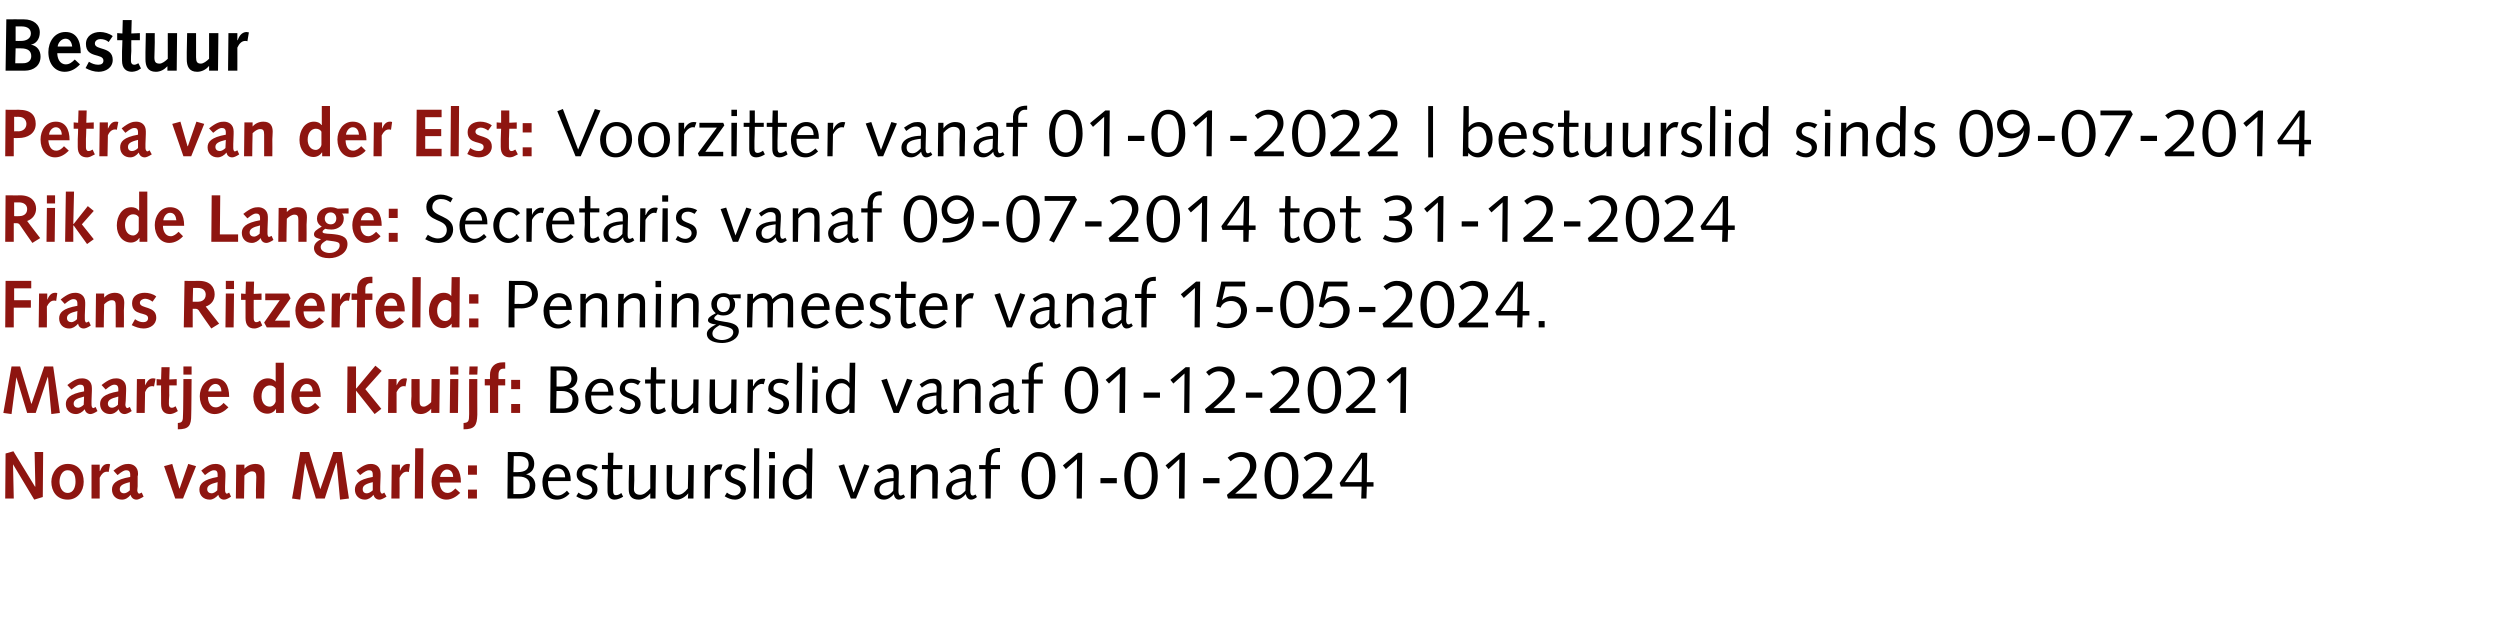 <?xml version="1.0" standalone="no"?><!DOCTYPE svg PUBLIC "-//W3C//DTD SVG 1.1//EN" "http://www.w3.org/Graphics/SVG/1.1/DTD/svg11.dtd"><svg xmlns="http://www.w3.org/2000/svg" version="1.1" width="672px" height="167.5px" viewBox="0 -4 672 167.5" style="top:-4px"><desc>Bestuur Petra van der Elst: Voorzitter vanaf 01 01 2022 | bestuurslid sinds 09 07 2014 Rik de Lange: Secretaris vanaf...</desc><defs/><g id="Polygon80695"><path d="m136.5 117.5s3.47.04 3.5 0c2.7 0 3.6 1.7 3.6 3.1c0 1.5-.7 2.5-2.2 2.9c1.6.3 2.5 1.5 2.5 3c0 2.3-1.6 3.5-4 3.5h-3.5l.1-12.5zm1.5 11.3s1.79.01 1.8 0c1.6 0 2.6-.7 2.6-2.4c0-1.5-1.1-2.3-2.9-2.3H138v4.7zm0-5.9h1.2c2.1 0 2.9-.9 2.9-2.1c0-1.4-.8-2.2-2.8-2.2c.02.02-1.2 0-1.2 0l-.1 4.3zm9.3 2.4s.05.33 0 .3c0 1.9.7 3.6 2.6 3.6c1 0 1.8-.6 2.5-1.3l.7.8c-.9.9-2 1.6-3.4 1.6c-2.5 0-3.9-1.8-3.9-4.8c0-2.4 1.7-4.7 4.1-4.7c2.4 0 3.5 1.8 3.5 4.2c-.04.03 0 .3 0 .3h-6.1zm4.6-1c0-1.2-.5-2.4-2-2.4c-1.3 0-2.2 1.2-2.4 2.4h4.4zm3.6 4.1c.5.4 1.2.8 1.9.8c.8 0 1.8-.5 1.8-1.5c0-2.2-4.2-1.2-4.2-4.2c0-1.7 1.4-2.7 3.1-2.7c1 0 1.9.3 2.6.7l-.7 1c-.5-.3-1.1-.6-1.7-.6c-1.1 0-1.8.4-1.8 1.5c0 1.9 4.1 1.1 4.1 4.1c0 1.7-1.5 2.8-2.9 2.8c-1.1 0-2-.4-2.8-.9l.6-1zm7.9-7.4v-3.3h1.5l-.1 3.3h2.5v1.1h-2.5s-.03 3.69 0 3.7v2.1c0 .8.2 1.2.8 1.2c.5 0 1.1-.3 1.4-.6l.5 1c-.6.4-1.5.8-2.3.8c-1.3 0-1.9-.9-1.9-2.3v-2.6c.03-.01.1-3.3.1-3.3h-1.6V121h1.6zm5.7 0h1.4s-.04 4.07 0 4.1c0 .8-.1 1.6-.1 2.4c0 1 .7 1.5 1.7 1.5c.9 0 1.7-.6 2.7-1.7c-.04 0 0-6.3 0-6.3h1.5l-.1 9h-1.4v-1.4s-.02-.04 0 0c-.8 1-2 1.7-3.1 1.7c-2 0-2.7-1.1-2.7-2.8v-2c.02-.02.1-4.5.1-4.5zm10.1 0h1.5s-.05 4.07-.1 4.1v2.4c0 1 .7 1.5 1.7 1.5c.9 0 1.7-.6 2.6-1.7c.05 0 .1-6.3.1-6.3h1.5l-.1 9h-1.5l.1-1.4s-.03-.04 0 0c-.8 1-2 1.7-3.1 1.7c-2 0-2.7-1.1-2.7-2.8V121zm10.2 0h1.5v1.8s.02.02 0 0c.3-.8 1.2-2 2.5-2c.3 0 .6 0 .8.1l-.4 1.4c-.2-.1-.4-.1-.6-.1c-.6 0-1.6.5-2.3 1.9c-.03.01-.1 5.9-.1 5.9h-1.4v-9zm6 7.4c.5.4 1.2.8 2 .8c.7 0 1.7-.5 1.7-1.5c0-2.2-4.2-1.2-4.2-4.2c0-1.7 1.4-2.7 3.1-2.7c1 0 1.9.3 2.6.7l-.7 1c-.5-.3-1.1-.6-1.7-.6c-1 0-1.8.4-1.8 1.5c0 1.9 4.1 1.1 4.1 4.1c0 1.7-1.5 2.8-2.9 2.8c-1.1 0-2-.4-2.8-.9l.6-1zm7.3-11.9h1.4L204 130h-1.4l.1-13.5zm4.1 4.5h1.5l-.1 9h-1.5l.1-9zm-.1-3.5h1.6v1.7h-1.6v-1.7zm10.2-1h1.5l-.2 13.5h-1.4v-1.2s-.05-.01 0 0c-.5.8-1.5 1.5-2.8 1.5c-1.5 0-3.6-1.2-3.6-4.7c0-2.7 2-4.8 4.1-4.8c1 0 1.9.5 2.3 1.2c-.03-.05 0 0 0 0l.1-5.5zm-.1 6.9c-.6-1-1.3-1.4-2.2-1.4c-1.6 0-2.6 1.7-2.6 3.5c0 2.4 1.1 3.6 2.3 3.6c1.2 0 2.1-.9 2.5-1.7v-4zm16.9-2.2l-3.6 8.8h-1.4l-3.3-8.8l1.5-.4l2.5 7.5h.1l2.8-7.5l1.4.4zm9.6 8.4c-.5.4-1.1.7-1.7.7c-.8 0-1.3-.8-1.3-1.5c-.7.8-1.6 1.5-2.7 1.5c-1.6 0-2.6-1.1-2.6-2.6c0-2.6 3.2-3.2 5.2-3.2v-1.2c0-.8-.4-1.3-1.3-1.3c-.7 0-1.3.2-2.6 1.2l-.6-.9c1.8-1.2 2.4-1.5 3.7-1.5c1.5 0 2.2.9 2.2 2.3c0 1.6-.1 3.2-.1 4.8c0 .6.1 1.3.6 1.3c.3 0 .5-.2.8-.3l.4.7zm-3.1-4.3c-2.5.3-3.8.8-3.8 2.3c0 1.1.6 1.6 1.6 1.6c.9 0 1.6-.7 2.1-1.3l.1-2.6zm4.7-4.3h1.4v1.5s-.01-.02 0 0c.7-1.1 2-1.7 3-1.7c2.1 0 2.8 1 2.8 2.7v2.1c-.05-.05-.1 4.4-.1 4.4h-1.4v-6.5c0-1-.6-1.4-1.6-1.4c-.9 0-1.8.5-2.7 1.6c.01.04-.1 6.3-.1 6.3h-1.4l.1-9zm17.7 8.6c-.5.4-1 .7-1.6.7c-.8 0-1.3-.8-1.4-1.5c-.7.8-1.5 1.5-2.7 1.5c-1.6 0-2.6-1.1-2.6-2.6c0-2.6 3.3-3.2 5.3-3.2v-1.2c0-.8-.4-1.3-1.4-1.3c-.7 0-1.2.2-2.5 1.2l-.6-.9c1.8-1.2 2.3-1.5 3.6-1.5c1.5 0 2.3.9 2.3 2.3c0 1.6-.2 3.2-.2 4.8c0 .6.1 1.3.7 1.3c.3 0 .5-.2.7-.3l.4.7zm-3-4.3c-2.5.3-3.8.8-3.8 2.3c0 1.1.6 1.6 1.6 1.6c.9 0 1.5-.7 2.1-1.3l.1-2.6zm3.6-4.3s1.74.04 1.7 0c0-.5.1-1.1.1-1.7c.2-2.2 1.7-2.9 3.8-2.9c-.03-.04 0 1.1 0 1.1c0 0-.66.04-.7 0c-1.2 0-1.7 1-1.7 2.1c-.02 0-.1 1.4-.1 1.4h2.5v1.1h-2.4l-.1 7.9h-1.4v-7.9h-1.7V121zm16 8c2.2 0 2.8-2.5 2.8-5.1c0-2.7-.6-5.2-2.8-5.2c-2.1 0-2.9 2.2-2.9 5.2c0 3 .8 5.1 2.9 5.1zm0-11.5c3.1 0 4.5 2.9 4.5 6.4c0 3.8-1.9 6.3-4.5 6.3c-3.2 0-4.6-2.9-4.6-6.3c0-3.8 1.9-6.4 4.6-6.4zm6.5 3.6l4.1-3.4h1.1l-.1 12.3h-1.4l.1-10.6l-3 2.7l-.8-1zm10.1 3.4h4.4v1.4h-4.4v-1.4zm10.9 4.5c2.2 0 2.9-2.5 2.9-5.1c0-2.7-.7-5.2-2.9-5.2c-2 0-2.8 2.2-2.8 5.2c0 3 .8 5.1 2.8 5.1zm0-11.5c3.2 0 4.5 2.9 4.5 6.4c0 3.8-1.9 6.3-4.5 6.3c-3.2 0-4.5-2.9-4.5-6.3c0-3.8 1.9-6.4 4.5-6.4zm6.6 3.6l4.1-3.4h1.1l-.1 12.3h-1.5l.1-10.6l-2.9 2.7l-.8-1zm10.1 3.4h4.4v1.4h-4.4v-1.4zm6.7 5.5s-.34-.95-.3-1c4.3-3.6 6.2-5.6 6.2-7.7c0-1.5-1-2.5-2.4-2.5c-1.3 0-2.2.6-2.8 1.2l-.8-1c1-.8 2.3-1.5 3.6-1.5c2.3 0 4.1 1.1 4.1 3.7c0 2.5-2.5 4.8-5.7 7.5c.03-.03 0 0 0 0h5.8v1.3h-7.7zm14.4-1c2.2 0 2.8-2.5 2.8-5.1c0-2.7-.6-5.2-2.8-5.2c-2.1 0-2.9 2.2-2.9 5.2c0 3 .8 5.1 2.9 5.1zm0-11.5c3.1 0 4.5 2.9 4.5 6.4c0 3.8-1.9 6.3-4.5 6.3c-3.2 0-4.6-2.9-4.6-6.3c0-3.8 1.9-6.4 4.6-6.4zm5.9 12.5s-.27-.95-.3-1c4.4-3.6 6.3-5.6 6.3-7.7c0-1.5-1.1-2.5-2.5-2.5c-1.2 0-2.1.6-2.7 1.2l-.8-1c.9-.8 2.2-1.5 3.5-1.5c2.4 0 4.2 1.1 4.2 3.7c0 2.5-2.5 4.8-5.7 7.5c0-.03 0 0 0 0h5.7v1.3h-7.7zm15.7-10.9l-4.6 6.5h4.5l.1-6.5zm-.1 7.7h-5.6l-.3-1l5.8-8.1h1.6l-.1 7.9h1.8v1.2h-1.8l-.1 3.2h-1.4l.1-3.2z" stroke="none" fill="#000"/></g><g id="Polygon80694"><path d="m1.5 117.9l2.1-.6l5.8 9.5h.1l-.2-9.3h2.3l-.1 12.1l-2.3.7l-5.7-9.5l.2 9.2H1.4l.1-12.1zm16.7 2.8c2.9 0 4.3 2.1 4.3 4.8c0 2.5-1.6 4.8-4.3 4.8c-3 0-4.4-2.3-4.4-4.8c0-2.4 1.7-4.8 4.4-4.8zm0 7.8c1.6 0 2.1-1.7 2.1-3c0-1.9-.6-3.1-2.1-3.1c-1.7 0-2.2 1.9-2.2 3.1c0 1.1.5 3 2.2 3zm6.4-7.6h2.2v1.7s.06.02.1 0c.4-1 .9-1.9 2.1-1.9c.2 0 .4 0 .6.1l-.4 2.1c-.1-.1-.3-.1-.5-.1c-.8 0-1.4.6-1.9 1.6c.02-.02 0 5.6 0 5.6h-2.2v-9.1zm5.9 1.6c2-1.6 3-1.8 4-1.8c1.3 0 2.6.8 2.6 2.6c0 .3 0 .5-.1.7v2.7c0 .4-.1.7-.1 1.1c0 .5.3.9.5.9c.1 0 .3-.1.7-.3l.5 1.1c-1 .6-1.5.8-1.9.8c-.8 0-1.4-.5-1.6-1.3c-.6.8-1.4 1.3-2.3 1.3c-1.6 0-2.7-1.1-2.7-2.7c0-1.5.9-2.7 4.9-3.4v-.6c0-1-.5-1.2-1.1-1.2c-.4 0-1 .2-2.3 1.3l-1.1-1.2zm4.4 3.1c-2.1.5-2.7 1-2.7 1.9c0 .7.5 1.1 1.1 1.1c.5 0 1.1-.3 1.6-.8v-2.2zm9.2-4.3l2.2-.6l1.9 6.6h.1l2.3-6.6l2.1.6l-3.5 8.7h-2.1l-3-8.7zm10 1.2c1.9-1.6 2.9-1.8 3.9-1.8c1.4 0 2.6.8 2.6 2.6v.7l-.1 2.7v1.1c0 .5.2.9.5.9c.1 0 .2-.1.6-.3l.5 1.1c-.9.6-1.4.8-1.9.8c-.7 0-1.4-.5-1.5-1.3c-.7.8-1.5 1.3-2.3 1.3c-1.7 0-2.8-1.1-2.8-2.7c0-1.5 1-2.7 4.9-3.4v-.6c0-1-.4-1.2-1-1.2c-.5 0-1 .2-2.4 1.3l-1-1.2zm4.4 3.1c-2.1.5-2.8 1-2.8 1.9c0 .7.5 1.1 1.2 1.1c.4 0 1-.3 1.5-.8l.1-2.2zm5-4.7h2.2v1.1s.04.03 0 0c.7-.8 1.8-1.3 3-1.3c1.9 0 2.4 1.3 2.4 2.7v2c-.04.05-.1 4.6-.1 4.6h-2.2s.03-2.27 0-2.3c0-1.4.1-2.5.1-3.5c0-1.1-.3-1.5-1.2-1.5c-.7 0-1.5.6-2 1.1c-.02.04-.1 6.2-.1 6.2h-2.2l.1-9.1zm17.2-3.4h2.4l3 10l3.5-10h2.3l1.9 12.5l-2.4.3l-.9-9.9h-.1l-3.1 9.6h-2.4l-2.9-9.6l-1.3 9.9l-2.2-.3l2.2-12.5zm15.1 5c2-1.6 3-1.8 3.9-1.8c1.4 0 2.6.8 2.6 2.6v.7l-.1 2.7v1.1c0 .5.3.9.5.9c.1 0 .3-.1.6-.3l.6 1.1c-1 .6-1.5.8-1.9.8c-.8 0-1.4-.5-1.6-1.3c-.6.8-1.5 1.3-2.3 1.3c-1.6 0-2.7-1.1-2.7-2.7c0-1.5.9-2.7 4.8-3.4v-.6c0-1-.4-1.2-1-1.2c-.5 0-1 .2-2.4 1.3l-1-1.2zm4.4 3.1c-2.1.5-2.7 1-2.7 1.9c0 .7.4 1.1 1.1 1.1c.5 0 1-.3 1.6-.8v-2.2zm5.1-4.7h2.2v1.7s-.02.02 0 0c.4-1 1-1.9 2.1-1.9c.2 0 .4 0 .6.1l-.3 2.1c-.2-.1-.4-.1-.6-.1c-.8 0-1.4.6-1.9 1.6c.04-.02 0 5.6 0 5.6h-2.2l.1-9.1zm6.3-4.4h2.2l-.1 13.5h-2.2l.1-13.5zm6.6 9.2c0 1.3.6 2.8 2.1 2.8c.9 0 1.5-.6 2.1-1.2l1.3 1.2c-1 1-2.3 1.8-3.7 1.8c-2.3 0-4-2-4-4.8c0-2.4 1.5-4.8 4.1-4.8c2.6 0 3.8 1.9 3.8 5h-5.7zm3.6-1.5c0-1-.5-2-1.7-2c-.9 0-1.7 1.1-1.8 2h3.5zm4 3.4h2.4v2.4h-2.4v-2.4zm0-6.5h2.4v2.5h-2.4v-2.5z" stroke="none" fill="#8e1510"/></g><g id="Polygon80693"><path d="m148 94.5s3.51.04 3.5 0c2.7 0 3.7 1.7 3.7 3.1c0 1.5-.8 2.5-2.2 2.9c1.5.3 2.5 1.5 2.5 3c0 2.3-1.6 3.5-4.1 3.5h-3.5l.1-12.5zm1.5 11.3s1.83.01 1.8 0c1.6 0 2.6-.7 2.6-2.4c0-1.5-1.1-2.3-2.9-2.3h-1.4l-.1 4.7zm.1-5.9s1.15.01 1.1 0c2.1 0 2.9-.9 2.9-2.1c0-1.4-.8-2.2-2.7-2.2c-.04.02-1.3 0-1.3 0v4.3zm9.3 2.4v.3c0 1.9.7 3.6 2.5 3.6c1 0 1.8-.6 2.6-1.3l.7.8c-.9.9-2.1 1.6-3.4 1.6c-2.5 0-4-1.8-4-4.8c0-2.4 1.7-4.7 4.1-4.7c2.5 0 3.5 1.8 3.5 4.2v.3h-6zm4.6-1c0-1.2-.6-2.4-2-2.4c-1.4 0-2.3 1.2-2.5 2.4h4.5zm3.5 4.1c.5.4 1.2.8 2 .8c.8 0 1.7-.5 1.7-1.5c0-2.2-4.1-1.2-4.1-4.2c0-1.7 1.4-2.7 3-2.7c1 0 1.9.3 2.6.7l-.7 1c-.5-.3-1-.6-1.7-.6c-1 0-1.8.4-1.8 1.5c0 1.9 4.2 1.1 4.2 4.1c0 1.7-1.5 2.8-3 2.8c-1 0-2-.4-2.8-.9l.6-1zm7.9-7.4l.1-3.3h1.4v3.3h2.4v1.1h-2.5s.01 3.69 0 3.7v2.1c0 .8.2 1.2.8 1.2c.5 0 1.1-.3 1.5-.6l.4 1c-.6.4-1.4.8-2.2.8c-1.4 0-1.9-.9-1.9-2.3v-2.6c-.03-.01 0-3.3 0-3.3h-1.5V98h1.5zm5.7 0h1.4v6.5c0 1 .6 1.5 1.6 1.5c1 0 1.8-.6 2.7-1.7l.1-6.3h1.4l-.1 9h-1.4l.1-1.4s-.08-.04-.1 0c-.7 1-2 1.7-3 1.7c-2.1 0-2.8-1.1-2.8-2.8c0-.6.1-1.3.1-2c-.04-.02 0-4.5 0-4.5zm10.2 0h1.4s-.02 4.07 0 4.1v2.4c0 1 .6 1.5 1.6 1.5c.9 0 1.8-.6 2.7-1.7l.1-6.3h1.4l-.1 9h-1.4v-1.4s0-.04 0 0c-.8 1-2 1.7-3 1.7c-2.1 0-2.8-1.1-2.8-2.8v-2c.04-.02.1-4.5.1-4.5zm10.2 0h1.4v1.8s.06.02.1 0c.3-.8 1.2-2 2.4-2c.4 0 .6 0 .8.1l-.4 1.4c-.2-.1-.4-.1-.6-.1c-.6 0-1.5.5-2.3 1.9c.01.01-.1 5.9-.1 5.9h-1.4l.1-9zm5.9 7.4c.5.4 1.2.8 2 .8c.8 0 1.7-.5 1.7-1.5c0-2.2-4.1-1.2-4.1-4.2c0-1.7 1.4-2.7 3-2.7c1 0 1.9.3 2.6.7l-.7 1c-.5-.3-1-.6-1.7-.6c-1 0-1.8.4-1.8 1.5c0 1.9 4.2 1.1 4.2 4.1c0 1.7-1.5 2.8-3 2.8c-1 0-2-.4-2.8-.9l.6-1zm7.3-11.9h1.5l-.2 13.5h-1.4l.1-13.5zm4.2 4.5h1.4l-.1 9h-1.4l.1-9zm-.1-3.5h1.5v1.7h-1.5v-1.7zm10.1-1h1.5l-.2 13.5h-1.4v-1.2s-.01-.01 0 0c-.4.8-1.5 1.5-2.7 1.5c-1.6 0-3.6-1.2-3.6-4.7c0-2.7 2-4.8 4-4.8c1.1 0 2 .5 2.3 1.2c.01-.05 0 0 0 0l.1-5.5zm0 6.9c-.6-1-1.4-1.4-2.2-1.4c-1.6 0-2.7 1.7-2.7 3.5c0 2.4 1.2 3.6 2.4 3.6c1.1 0 2.1-.9 2.4-1.7l.1-4zm16.9-2.2l-3.7 8.8h-1.4l-3.3-8.8l1.5-.4l2.6 7.5l2.8-7.5l1.5.4zm9.5 8.4c-.5.4-1 .7-1.7.7c-.8 0-1.2-.8-1.3-1.5c-.7.8-1.5 1.5-2.7 1.5c-1.6 0-2.6-1.1-2.6-2.6c0-2.6 3.3-3.2 5.2-3.2c.1-.4.1-.8.1-1.2c0-.8-.4-1.3-1.4-1.3c-.7 0-1.3.2-2.6 1.2l-.6-.9c1.8-1.2 2.4-1.5 3.7-1.5c1.5 0 2.2.9 2.2 2.3c0 1.6-.1 3.2-.1 4.8c0 .6.1 1.3.7 1.3c.3 0 .5-.2.7-.3l.4.7zm-3.1-4.3c-2.5.3-3.8.8-3.8 2.3c0 1.1.7 1.6 1.6 1.6c.9 0 1.6-.7 2.2-1.3v-2.6zm4.7-4.3h1.4v1.5s.03-.02 0 0c.8-1.1 2-1.7 3.1-1.7c2 0 2.7 1 2.7 2.7v2.1c-.01-.05 0 4.4 0 4.4h-1.5s.05-4.03 0-4c0-.8.1-1.6.1-2.5c0-1-.7-1.4-1.7-1.4c-.9 0-1.7.5-2.7 1.6c.05.04 0 6.3 0 6.3h-1.5l.1-9zm17.8 8.6c-.5.4-1.1.7-1.7.7c-.8 0-1.3-.8-1.3-1.5c-.7.8-1.6 1.5-2.7 1.5c-1.6 0-2.6-1.1-2.6-2.6c0-2.6 3.3-3.2 5.2-3.2v-1.2c0-.8-.4-1.3-1.3-1.3c-.7 0-1.3.2-2.6 1.2l-.6-.9c1.8-1.2 2.4-1.5 3.7-1.5c1.5 0 2.2.9 2.2 2.3c0 1.6-.1 3.2-.1 4.8c0 .6.1 1.3.6 1.3c.3 0 .5-.2.8-.3l.4.7zm-3.1-4.3c-2.5.3-3.8.8-3.8 2.3c0 1.1.6 1.6 1.6 1.6c.9 0 1.6-.7 2.1-1.3l.1-2.6zm3.6-4.3s1.78.04 1.8 0v-1.7c.2-2.2 1.8-2.9 3.8-2.9c.01-.04 0 1.1 0 1.1c0 0-.62.04-.6 0c-1.2 0-1.7 1-1.8 2.1c.02 0 0 1.4 0 1.4h2.4v1.1h-2.4l-.1 7.9h-1.4l.1-7.9h-1.8V98zm16 8c2.2 0 2.9-2.5 2.9-5.1c0-2.7-.7-5.2-2.9-5.2c-2.1 0-2.9 2.2-2.9 5.2c0 3 .8 5.1 2.9 5.1zm0-11.5c3.2 0 4.5 2.9 4.5 6.4c0 3.8-1.9 6.3-4.5 6.3c-3.2 0-4.5-2.9-4.5-6.3c0-3.8 1.9-6.4 4.5-6.4zm6.5 3.6l4.2-3.4h1.1l-.1 12.3h-1.5l.1-10.6l-2.9 2.7l-.9-1zm10.2 3.4h4.4v1.4h-4.4v-1.4zm7.2-3.4l4.1-3.4h1.1l-.1 12.3h-1.4l.1-10.6l-3 2.7l-.8-1zm9.6 8.9s-.27-.95-.3-1c4.4-3.6 6.3-5.6 6.3-7.7c0-1.5-1.1-2.5-2.5-2.5c-1.2 0-2.1.6-2.7 1.2l-.8-1c.9-.8 2.2-1.5 3.5-1.5c2.4 0 4.2 1.1 4.2 3.7c0 2.5-2.5 4.8-5.7 7.5c-.01-.03 0 0 0 0h5.7v1.3h-7.7zm10.7-5.5h4.4v1.4h-4.4v-1.4zm6.7 5.5s-.3-.95-.3-1c4.4-3.6 6.3-5.6 6.3-7.7c0-1.5-1.1-2.5-2.5-2.5c-1.2 0-2.2.6-2.8 1.2l-.8-1c1-.8 2.3-1.5 3.6-1.5c2.4 0 4.1 1.1 4.1 3.7c0 2.5-2.5 4.8-5.6 7.5c-.04-.03 0 0 0 0h5.7v1.3h-7.7zm14.4-1c2.2 0 2.9-2.5 2.9-5.1c0-2.7-.7-5.2-2.9-5.2c-2.1 0-2.9 2.2-2.9 5.2c0 3 .8 5.1 2.9 5.1zm0-11.5c3.2 0 4.5 2.9 4.5 6.4c0 3.8-1.9 6.3-4.5 6.3c-3.2 0-4.5-2.9-4.5-6.3c0-3.8 1.9-6.4 4.5-6.4zm6 12.5s-.33-.95-.3-1c4.3-3.6 6.3-5.6 6.3-7.7c0-1.5-1.1-2.5-2.5-2.5c-1.2 0-2.2.6-2.8 1.2l-.8-1c1-.8 2.3-1.5 3.6-1.5c2.4 0 4.1 1.1 4.1 3.7c0 2.5-2.5 4.8-5.7 7.5c.04-.03 0 0 0 0h5.8v1.3H362zm10.7-8.9l4.1-3.4h1.2l-.1 12.3h-1.5l.1-10.6l-2.9 2.7l-.9-1z" stroke="none" fill="#000"/></g><g id="Polygon80692"><path d="m3.1 94.5h2.3l3 10h.1l3.4-10h2.4l1.8 12.5l-2.3.3l-.9-9.9h-.1L9.6 107H7.3l-2.9-9.6l-1.3 9.9l-2.2-.3l2.2-12.5zm15 5c2-1.6 3-1.8 4-1.8c1.4 0 2.6.8 2.6 2.6v.7l-.1 2.7v1.1c0 .5.2.9.5.9c.1 0 .2-.1.6-.3l.5 1.1c-.9.6-1.5.8-1.9.8c-.7 0-1.4-.5-1.5-1.3c-.7.8-1.5 1.3-2.4 1.3c-1.6 0-2.7-1.1-2.7-2.7c0-1.5 1-2.7 4.9-3.4v-.6c0-1-.4-1.2-1.1-1.2c-.4 0-.9.2-2.3 1.3l-1.1-1.2zm4.5 3.1c-2.1.5-2.8 1-2.8 1.9c0 .7.5 1.1 1.2 1.1c.4 0 1-.3 1.5-.8l.1-2.2zm4.7-3.1c2-1.6 3-1.8 4-1.8c1.3 0 2.6.8 2.6 2.6v.7l-.1 2.7c0 .4-.1.7-.1 1.1c0 .5.3.9.5.9c.1 0 .3-.1.7-.3l.5 1.1c-.9.6-1.5.8-1.9.8c-.8 0-1.4-.5-1.6-1.3c-.6.8-1.4 1.3-2.3 1.3c-1.6 0-2.7-1.1-2.7-2.7c0-1.5.9-2.7 4.9-3.4v-.6c0-1-.5-1.2-1.1-1.2c-.4 0-1 .2-2.3 1.3l-1.1-1.2zm4.5 3.1c-2.1.5-2.8 1-2.8 1.9c0 .7.5 1.1 1.1 1.1c.5 0 1.1-.3 1.6-.8l.1-2.2zm5-4.7h2.2v1.7s.02.02 0 0c.5-1 1-1.9 2.1-1.9c.2 0 .5 0 .7.1l-.4 2.1c-.2-.1-.3-.1-.5-.1c-.9 0-1.5.6-1.9 1.6c-.01-.02-.1 5.6-.1 5.6h-2.2l.1-9.1zm11 8.6s-.71.39-.7.4c-.6.3-1.1.4-1.4.4c-1.5 0-2.4-.8-2.4-2.8v-2.1c-.03-.04 0-2.8 0-2.8h-1.2v-1.7l1.2.1l.1-3.3h2.2l-.1 3.3l2-.1v1.7h-2s-.03 2.65 0 2.6c-.1.9-.1 1.8-.1 2.4c0 .6.2 1 .8 1c.4 0 .7-.2 1-.4c0-.04.6 1.3.6 1.3zm0 3.2c1.2-.1 1.4-.4 1.4-2.4c.05.04.1-9.4.1-9.4h2.2s-.06 9.64-.1 9.6c0 2.9-.6 3.9-3.6 3.9v-1.7zm1.5-15.2h2.2v2.2h-2.2v-2.2zm6.6 8.2c0 1.3.6 2.8 2.1 2.8c.9 0 1.6-.6 2.1-1.2l1.3 1.2c-1 1-2.2 1.8-3.7 1.8c-2.3 0-4-2-4-4.8c0-2.4 1.5-4.8 4.2-4.8c2.5 0 3.7 1.9 3.7 5h-5.7zm3.6-1.5c0-1-.5-2-1.6-2c-1 0-1.8 1.1-1.9 2h3.5zm14.7 4.8h-.1c-.4.7-1.3 1.2-2.2 1.2c-2.2 0-3.8-1.9-3.8-4.6c0-2.5 1.4-4.9 3.9-4.9c.7 0 1.5.2 2.1.9c-.05-.02 0 0 0 0v-5.1h2.2V107h-2.1v-1zm-.1-5.6c-.3-.4-.8-.8-1.6-.8c-1.2 0-2.2 1.1-2.2 2.9c0 1.7.9 2.8 2.2 2.8c.7 0 1.4-.6 1.6-1.4v-3.5zm6.4 2.3c0 1.3.6 2.8 2.1 2.8c.8 0 1.5-.6 2.1-1.2l1.2 1.2c-.9 1-2.2 1.8-3.7 1.8c-2.3 0-3.9-2-3.9-4.8c0-2.4 1.5-4.8 4.1-4.8c2.6 0 3.8 1.9 3.8 5h-5.7zm3.6-1.5c-.1-1-.5-2-1.7-2c-1 0-1.7 1.1-1.8 2h3.5zm9.3-6.7h2.3v5.9h.1l5.1-6.1l1.7 1.4l-4.4 4.9l4.3 5.3l-1.8 1.4l-5-6.3v6h-2.4l.1-12.5zm11 3.4h2.2v1.7s.05.02 0 0c.5-1 1-1.9 2.2-1.9c.2 0 .4 0 .6.1l-.4 2.1c-.1-.1-.3-.1-.5-.1c-.8 0-1.4.6-1.9 1.6v5.6h-2.3l.1-9.1zm13.7 9.1h-2.2v-1.1s-.03 0 0 0c-.7.8-1.7 1.4-2.8 1.4c-2 0-2.6-1.4-2.6-3.1c0-.6.1-1.1.1-1.7c-.04-.02 0-4.6 0-4.6h2.2v5.9c0 1 .2 1.5 1.1 1.5c.7 0 1.5-.7 2-1.2c.04-.02.1-6.2.1-6.2h2.2l-.1 9.1zm2.9-9.1h2.2l-.1 9.1h-2.2l.1-9.1zm0-3.4h2.2v2.2H121v-2.2zm3.6 15.2c1.3-.1 1.5-.4 1.5-2.4c-.03.04 0-9.4 0-9.4h2.2s-.03 9.64 0 9.6c-.1 2.9-.7 3.9-3.7 3.9v-1.7zm1.6-15.2h2.2l-.1 2.2h-2.2l.1-2.2zm5.5 5.1h-1.4v-1.7h1.4s.02-1.14 0-1.1c0-2 1.2-3.4 3.4-3.4c.04-.04.7 0 .7 0v1.7s-.46.02-.5 0c-.8 0-1.3.5-1.3 1.6c-.04-.01 0 1.2 0 1.2h1.8v1.7h-1.9v7.4h-2.2v-7.4zm5.7 5h2.4v2.4h-2.4v-2.4zm0-6.5h2.4v2.5h-2.4v-2.5z" stroke="none" fill="#8e1510"/></g><g id="Polygon80691"><path d="m138.3 77.7s2.01-.04 2 0c1.3 0 2.7-.8 2.7-2.6c0-1.3-.7-2.5-2.8-2.5c.04.02-1.8 0-1.8 0l-.1 5.1zm-1.5-6.2s3.8.04 3.8 0c2.4 0 4 1.3 4 3.6c0 2.8-2.4 3.8-4.5 3.8c.03-.05-1.8 0-1.8 0v5.1h-1.6l.1-12.5zm10.9 7.8s-.03.33 0 .3c0 1.9.7 3.6 2.5 3.6c1 0 1.8-.6 2.6-1.3l.7.8c-1 .9-2.1 1.6-3.5 1.6c-2.4 0-3.9-1.8-3.9-4.8c0-2.4 1.7-4.7 4.1-4.7c2.4 0 3.5 1.8 3.5 4.2c-.02.03 0 .3 0 .3h-6zm4.5-1c0-1.2-.5-2.4-2-2.4c-1.3 0-2.2 1.2-2.4 2.4h4.4zM156 75h1.5l-.1 1.5s.04-.02 0 0c.8-1.1 2-1.7 3.1-1.7c2.1 0 2.7 1 2.7 2.7v6.5h-1.5s.06-4.03.1-4v-2.5c0-1-.7-1.4-1.7-1.4c-.9 0-1.7.5-2.6 1.6c-.04.04-.1 6.3-.1 6.3H156v-9zm10.2 0h1.5l-.1 1.5s.03-.02 0 0c.8-1.1 2-1.7 3.1-1.7c2 0 2.7 1 2.7 2.7v2.1c-.01-.05 0 4.4 0 4.4h-1.5s.05-4.03.1-4v-2.5c0-1-.7-1.4-1.7-1.4c-.9 0-1.7.5-2.6 1.6c-.05.04-.1 6.3-.1 6.3h-1.5l.1-9zm10.1 0h1.4l-.1 9h-1.4l.1-9zm-.1-3.5h1.5v1.7h-1.5v-1.7zm4.4 3.5h1.4v1.5s0-.02 0 0c.8-1.1 2-1.7 3-1.7c2.1 0 2.8 1 2.8 2.7v2.1c-.04-.05-.1 4.4-.1 4.4h-1.4s.02-4.03 0-4v-2.5c0-1-.6-1.4-1.6-1.4c-.9 0-1.8.5-2.7 1.6c.01.04-.1 6.3-.1 6.3h-1.4l.1-9zm18.5 1.2s-2.11-.08-2.1-.1c.5.6.6 1.2.6 1.7c0 1.8-1.3 3-3.1 3c-.6 0-1.1-.1-1.6-.3c-.8.6-.9.8-.9 1c0 .4.2.6 2.8 1c2.3.3 3.8.9 3.8 2.5c0 2.2-2.6 3.2-4.4 3.2c-1.6 0-4.2-.4-4.2-2.5c0-1.2 1.5-2 2.5-2.5c-1.6-.1-2.2-.6-2.2-1.1c0-.6.5-1.1 2.1-1.9c-.8-.7-1.2-1.4-1.2-2.5c0-1.7 1.6-2.9 3.3-2.9c.5 0 1.1.1 1.6.4l3-.1v1.1zm-5 11.2c1.1 0 3-.6 3-2.1c0-1-.8-1.3-3.7-1.9c-1.5.9-1.9 1.5-1.9 2.3c0 1.3 1.6 1.7 2.6 1.7zm.3-11.6c-1 0-1.7.8-1.7 2.1c0 1 .6 2 1.7 2c1.3 0 1.8-1 1.8-2.1c0-1.2-.5-2-1.8-2zm6.5-.8h1.5v1.4s-.01-.05 0 0c.7-.9 1.7-1.6 2.9-1.6c1.2 0 2.1.5 2.3 1.6c.8-.8 2-1.6 3.1-1.6c1.9 0 2.5 1 2.5 2.7v2.1c.01-.05 0 4.4 0 4.4h-1.5s.07-4.03.1-4v-2.5c0-1-.7-1.4-1.4-1.4c-1.1 0-1.9.6-2.6 1.5l-.1 6.4h-1.4v-6.5c0-1-.6-1.4-1.4-1.4c-1.1 0-1.8.6-2.5 1.5c-.05-.03-.2 6.4-.2 6.4h-1.4l.1-9zm16.1 4.3s-.03.33 0 .3c0 1.9.7 3.6 2.5 3.6c1 0 1.8-.6 2.6-1.3l.7.8c-1 .9-2.1 1.6-3.5 1.6c-2.4 0-3.9-1.8-3.9-4.8c0-2.4 1.7-4.7 4.1-4.7c2.4 0 3.5 1.8 3.5 4.2c-.02.03 0 .3 0 .3h-6zm4.5-1c0-1.2-.5-2.4-2-2.4c-1.3 0-2.2 1.2-2.4 2.4h4.4zm4.7 1s-.05.33 0 .3c0 1.9.7 3.6 2.5 3.6c1 0 1.8-.6 2.5-1.3l.7.8c-.9.9-2 1.6-3.4 1.6c-2.5 0-3.9-1.8-3.9-4.8c0-2.4 1.7-4.7 4.1-4.7c2.4 0 3.5 1.8 3.5 4.2c-.04.03 0 .3 0 .3h-6zm4.5-1c0-1.2-.5-2.4-2-2.4c-1.3 0-2.2 1.2-2.4 2.4h4.4zm3.6 4.1c.5.4 1.2.8 1.9.8c.8 0 1.8-.5 1.8-1.5c0-2.2-4.2-1.2-4.2-4.2c0-1.7 1.4-2.7 3.1-2.7c1 0 1.9.3 2.6.7l-.7 1c-.5-.3-1.1-.6-1.7-.6c-1 0-1.8.4-1.8 1.5c0 1.9 4.1 1.1 4.1 4.1c0 1.7-1.5 2.8-2.9 2.8c-1.1 0-2-.4-2.8-.9l.6-1zm7.9-7.4v-3.3h1.5l-.1 3.3h2.5v1.1h-2.5s-.03 3.69 0 3.7v2.1c0 .8.2 1.2.8 1.2c.5 0 1.1-.3 1.4-.6l.5 1c-.6.4-1.5.8-2.3.8c-1.3 0-1.9-.9-1.9-2.3v-2.6c.03-.01.1-3.3.1-3.3h-1.6V75h1.6zm6.5 4.3v.3c0 1.9.7 3.6 2.5 3.6c1.1 0 1.8-.6 2.6-1.3l.7.8c-.9.9-2.1 1.6-3.4 1.6c-2.5 0-4-1.8-4-4.8c0-2.4 1.7-4.7 4.1-4.7c2.5 0 3.5 1.8 3.5 4.2v.3h-6zm4.6-1c0-1.2-.6-2.4-2-2.4c-1.4 0-2.3 1.2-2.5 2.4h4.5zM257 75h1.5v1.8s.03.02 0 0c.3-.8 1.2-2 2.5-2c.3 0 .6 0 .8.1l-.4 1.4c-.2-.1-.4-.1-.6-.1c-.6 0-1.5.5-2.3 1.9c-.02.01-.1 5.9-.1 5.9H257v-9zm18.6.2L272 84h-1.4l-3.3-8.8l1.5-.4l2.5 7.5h.1l2.8-7.5l1.4.4zm9.6 8.4c-.5.4-1.1.7-1.7.7c-.8 0-1.3-.8-1.4-1.5c-.6.8-1.5 1.5-2.7 1.5c-1.5 0-2.5-1.1-2.5-2.6c0-2.6 3.2-3.2 5.2-3.2v-1.2c0-.8-.4-1.3-1.3-1.3c-.7 0-1.3.2-2.6 1.2l-.6-.9c1.8-1.2 2.4-1.5 3.6-1.5c1.5 0 2.3.9 2.3 2.3c0 1.6-.1 3.2-.1 4.8c0 .6 0 1.3.6 1.3c.3 0 .5-.2.8-.3l.4.7zm-3.1-4.3c-2.5.3-3.8.8-3.8 2.3c0 1.1.6 1.6 1.6 1.6c.9 0 1.6-.7 2.1-1.3l.1-2.6zm4.7-4.3h1.4l-.1 1.5s.08-.02.1 0c.7-1.1 2-1.7 3-1.7c2.1 0 2.8 1 2.8 2.7c0 .7-.1 1.4-.1 2.1c.04-.05 0 4.4 0 4.4h-1.4v-6.5c0-1-.6-1.4-1.6-1.4c-1 0-1.8.5-2.7 1.6l-.1 6.3h-1.4l.1-9zm17.7 8.6c-.5.4-1 .7-1.7.7c-.8 0-1.2-.8-1.3-1.5c-.7.8-1.5 1.5-2.7 1.5c-1.6 0-2.6-1.1-2.6-2.6c0-2.6 3.3-3.2 5.3-3.2v-1.2c0-.8-.4-1.3-1.4-1.3c-.7 0-1.2.2-2.6 1.2l-.6-.9c1.8-1.2 2.4-1.5 3.7-1.5c1.5 0 2.3.9 2.3 2.3c0 1.6-.2 3.2-.2 4.8c0 .6.1 1.3.7 1.3c.3 0 .5-.2.7-.3l.4.7zm-3-4.3c-2.5.3-3.8.8-3.8 2.3c0 1.1.6 1.6 1.6 1.6c.8 0 1.5-.7 2.1-1.3l.1-2.6zm3.6-4.3s1.73.04 1.7 0c0-.5 0-1.1.1-1.7c.2-2.2 1.7-2.9 3.8-2.9c-.04-.04 0 1.1 0 1.1c0 0-.67.04-.7 0c-1.2 0-1.7 1-1.7 2.1c-.03 0-.1 1.4-.1 1.4h2.5v1.1h-2.4l-.1 7.9h-1.4v-7.9h-1.7V75zm12.3.1l4.1-3.4h1.1l-.1 12.3h-1.4l.1-10.6l-3 2.7l-.8-1zm10.9-3.4h6.4v1.3h-5.3l-.9 3.7s.03.01 0 0c.7-.7 1.7-1.1 2.8-1.1c2.2 0 3.9 1.6 3.9 3.8c0 2.2-1.7 4.8-5.4 4.8c-1.1 0-2.2-.3-2.8-.6l.4-1.1c.6.3 1.5.5 2.4.5c2.2 0 3.8-1.4 3.8-3.5c0-1.5-1.1-2.6-2.7-2.6c-1.2 0-2.4.6-2.8 1.8c.02-.05-1.2-.3-1.2-.3l1.4-6.7zm9.4 6.8h4.4v1.4h-4.4v-1.4zm10.9 4.5c2.2 0 2.9-2.5 2.9-5.1c0-2.7-.7-5.2-2.9-5.2c-2 0-2.9 2.2-2.9 5.2c0 3 .9 5.1 2.9 5.1zm0-11.5c3.2 0 4.5 2.9 4.5 6.4c0 3.8-1.9 6.3-4.5 6.3c-3.2 0-4.5-2.9-4.5-6.3c0-3.8 1.9-6.4 4.5-6.4zm7.3.2h6.3v1.3H357l-.9 3.7s-.01.01 0 0c.7-.7 1.7-1.1 2.8-1.1c2.2 0 3.9 1.6 3.9 3.8c0 2.2-1.7 4.8-5.4 4.8c-1.2 0-2.3-.3-2.9-.6l.5-1.1c.5.3 1.5.5 2.3.5c2.3 0 3.8-1.4 3.8-3.5c0-1.5-1-2.6-2.7-2.6c-1.2 0-2.3.6-2.7 1.8c-.02-.05-1.2-.3-1.2-.3l1.4-6.7zm9.4 6.8h4.4v1.4h-4.4v-1.4zm6.6 5.5s-.26-.95-.3-1c4.4-3.6 6.3-5.6 6.3-7.7c0-1.5-1.1-2.5-2.4-2.5c-1.3 0-2.2.6-2.8 1.2l-.8-1c.9-.8 2.2-1.5 3.5-1.5c2.4 0 4.2 1.1 4.2 3.7c0 2.5-2.5 4.8-5.7 7.5c.01-.03 0 0 0 0h5.8v1.3h-7.8zm14.4-1c2.3 0 2.9-2.5 2.9-5.1c0-2.7-.6-5.2-2.9-5.2c-2 0-2.8 2.2-2.8 5.2c0 3 .8 5.1 2.8 5.1zm0-11.5c3.2 0 4.6 2.9 4.6 6.4c0 3.8-1.9 6.3-4.6 6.3c-3.1 0-4.5-2.9-4.5-6.3c0-3.8 1.9-6.4 4.5-6.4zm6 12.5l-.3-1c4.4-3.6 6.3-5.6 6.3-7.7c0-1.5-1.1-2.5-2.5-2.5c-1.2 0-2.1.6-2.8 1.2l-.7-1c.9-.8 2.2-1.5 3.5-1.5c2.4 0 4.2 1.1 4.2 3.7c0 2.5-2.5 4.8-5.7 7.5c-.01-.03 0 0 0 0h5.7v1.3h-7.7zM408 73.1h-.1l-4.5 6.5h4.4l.2-6.5zm-.1 7.7h-5.6l-.4-1l5.9-8.1h1.6l-.1 7.9h1.8v1.2h-1.8l-.1 3.2h-1.4l.1-3.2zm5.7 1.5h1.6v1.7h-1.6v-1.7z" stroke="none" fill="#000"/></g><g id="Polygon80690"><path d="m1.5 71.5h6.9v2H3.8v3.2h4.5v2H3.7v5.3H1.4l.1-12.5zm9 3.4h2.2v1.7s-.03.02 0 0c.4-1 1-1.9 2.1-1.9c.2 0 .4 0 .6.1l-.3 2.1c-.2-.1-.4-.1-.6-.1c-.8 0-1.4.6-1.9 1.6c.04-.02 0 5.6 0 5.6h-2.2l.1-9.1zm5.8 1.6c2-1.6 3-1.8 4-1.8c1.3 0 2.6.8 2.6 2.6v.7l-.1 2.7v1.1c0 .5.2.9.4.9c.1 0 .3-.1.7-.3l.5 1.1c-.9.6-1.5.8-1.9.8c-.8 0-1.4-.5-1.5-1.3c-.7.8-1.5 1.3-2.4 1.3c-1.6 0-2.7-1.1-2.7-2.7c0-1.5.9-2.7 4.9-3.4v-.6c0-1-.5-1.2-1.1-1.2c-.4 0-1 .2-2.3 1.3l-1.1-1.2zm4.5 3.1c-2.1.5-2.8 1-2.8 1.9c0 .7.5 1.1 1.2 1.1c.4 0 1-.3 1.5-.8l.1-2.2zm5-4.7h2.2v1.1s.01.03 0 0c.7-.8 1.7-1.3 2.9-1.3c1.9 0 2.5 1.3 2.5 2.7c0 .9-.1 1.5-.1 2c.04.05 0 4.6 0 4.6h-2.2v-5.8c0-1.1-.2-1.5-1.1-1.5c-.7 0-1.5.6-2 1.1c-.05.04-.1 6.2-.1 6.2h-2.2l.1-9.1zm10.5 6.9c.7.5 1.4.8 2.2.8c.7 0 1.3-.3 1.3-1.1c0-1.8-4.3-.4-4.3-4c0-1.9 1.6-2.8 3.4-2.8c1 0 2.3.3 3.1 1l-1 1.4c-.5-.4-1.3-.8-2-.8c-.6 0-1.4.4-1.4 1.1c0 1.7 4.4.7 4.4 4c0 1.9-1.7 2.9-3.4 2.9c-1.1 0-2.2-.4-3.2-.9l.9-1.6zm13.3-10.3s3.9.04 3.9 0c3 0 4.2 1.7 4.2 3.6c0 1.6-.9 2.8-2.4 3.3c.01-.02 3.6 4.6 3.6 4.6l-2.1 1.3s-3.45-4.85-3.4-4.9c-.3-.3-.5-.4-.9-.4h-.7v5h-2.4l.2-12.5zm3.7 5.6c.6 0 2-.3 2-1.9c0-1.2-.9-1.8-2.1-1.8c.01.02-1.3 0-1.3 0l-.1 3.7s1.46.04 1.5 0zm7.4-2.2h2.2l-.1 9.1h-2.2l.1-9.1zm0-3.4h2.2v2.2h-2.2v-2.2zm9.8 12l-.7.4c-.6.3-1.1.4-1.4.4c-1.5 0-2.4-.8-2.4-2.8v-4.9h-1.2v-1.7l1.2.1l.1-3.3h2.2l-.1 3.3l2.1-.1v1.7h-2.1s-.02 2.65 0 2.6v2.4c0 .6.2 1 .7 1c.4 0 .7-.2 1-.4c.01-.04.6 1.3.6 1.3zm.5-.8l4.2-6h-3.9v-1.8h6.2l.6 1.3l-4.2 6h4v1.8h-6.2l-.7-1.3zm10.6-3c0 1.3.6 2.8 2.1 2.8c.9 0 1.6-.6 2.1-1.2l1.3 1.2c-1 1-2.2 1.8-3.7 1.8c-2.3 0-4-2-4-4.8c0-2.4 1.5-4.8 4.2-4.8c2.5 0 3.7 1.9 3.7 5h-5.7zm3.6-1.5c0-1-.5-2-1.6-2c-1 0-1.8 1.1-1.9 2h3.5zm4-3.3h2.2v1.7s.04.02 0 0c.5-1 1-1.9 2.1-1.9c.3 0 .5 0 .7.1l-.4 2.1c-.1-.1-.3-.1-.5-.1c-.8 0-1.4.6-1.9 1.6l-.1 5.6h-2.2l.1-9.1zm6.8 1.7h-1.5v-1.7h1.5s-.04-1.14 0-1.1c0-2 1.1-3.4 3.4-3.4c-.02-.04.7 0 .7 0v1.7s-.52.02-.5 0c-.8 0-1.4.5-1.4 1.6v1.2h1.9v1.7h-2v7.4h-2.2l.1-7.4zm7.2 3.1c0 1.3.5 2.8 2 2.8c.9 0 1.6-.6 2.2-1.2l1.2 1.2c-.9 1-2.2 1.8-3.7 1.8c-2.3 0-3.9-2-3.9-4.8c0-2.4 1.5-4.8 4.1-4.8c2.6 0 3.7 1.9 3.7 5h-5.6zm3.6-1.5c-.1-1-.5-2-1.7-2c-1 0-1.7 1.1-1.8 2h3.5zm4.1-7.7h2.2L113 84h-2.2l.1-13.5zM121.4 83s-.03.01 0 0c-.5.7-1.4 1.2-2.3 1.2c-2.2 0-3.8-1.9-3.8-4.6c0-2.5 1.4-4.9 4-4.9c.7 0 1.5.2 2 .9c-.02-.02 0 0 0 0l.1-5.1h2.2l-.1 13.5h-2.1v-1zm-.1-5.6c-.3-.4-.8-.8-1.5-.8c-1.2 0-2.3 1.1-2.3 2.9c0 1.7.9 2.8 2.2 2.8c.7 0 1.5-.6 1.6-1.4v-3.5zm4.8 4.2h2.5v2.4h-2.5v-2.4zm0-6.5h2.5v2.5h-2.5v-2.5z" stroke="none" fill="#8e1510"/></g><g id="Polygon80689"><path d="m115 59.1c.7.5 1.7 1 2.7 1c1.4 0 2.4-.9 2.4-2.3c0-3.2-5.5-1.9-5.5-6.2c0-2 1.6-3.3 3.8-3.3c1.2 0 2.3.4 3.3 1l-.6 1.1c-.7-.5-1.4-.9-2.6-.9c-1.1 0-2.3.7-2.3 2.2c0 2.7 5.6 2.1 5.6 6c0 1.8-1.3 3.6-4 3.6c-1.4 0-2.4-.4-3.5-1l.7-1.2zm10-2.8v.3c0 1.9.7 3.6 2.5 3.6c1.1 0 1.8-.6 2.6-1.3l.7.8c-.9.9-2.1 1.6-3.4 1.6c-2.5 0-3.9-1.8-3.9-4.8c0-2.4 1.7-4.7 4.1-4.7c2.4 0 3.4 1.8 3.4 4.2c.02.03 0 .3 0 .3h-6zm4.6-1c0-1.2-.6-2.4-2-2.4c-1.4 0-2.2 1.2-2.5 2.4h4.5zm9.2-1.3c-.5-.7-1.2-1-1.9-1c-1.3 0-2.7 1.3-2.7 3.8c0 2 1.3 3.3 2.7 3.3c.7 0 1.6-.6 2-1.2l.7.9c-.8 1-1.8 1.5-3 1.5c-2.2 0-4-1.8-4-4.8c0-2.4 1.8-4.7 4.2-4.7c1.2 0 2.3.6 3 1.5l-1 .7zm2.7-2h1.5v1.8s.03.02 0 0c.3-.8 1.2-2 2.5-2c.3 0 .6 0 .8.1l-.4 1.4c-.2-.1-.4-.1-.6-.1c-.6 0-1.6.5-2.3 1.9c-.03.01-.1 5.9-.1 5.9h-1.4v-9zm6.9 4.3s-.04.33 0 .3c0 1.9.7 3.6 2.5 3.6c1 0 1.8-.6 2.5-1.3l.8.8c-1 .9-2.1 1.6-3.5 1.6c-2.5 0-3.9-1.8-3.9-4.8c0-2.4 1.7-4.7 4.1-4.7c2.4 0 3.5 1.8 3.5 4.2c-.03.03 0 .3 0 .3h-6zm4.5-1c0-1.2-.5-2.4-2-2.4c-1.3 0-2.2 1.2-2.4 2.4h4.4zm4.3-3.3v-3.3h1.5v3.3h2.4v1.1h-2.5v5.8c0 .8.2 1.2.8 1.2c.5 0 1.1-.3 1.4-.6l.5 1c-.6.4-1.4.8-2.2.8c-1.4 0-2-.9-2-2.3c0-.6 0-1.4.1-2.6c-.04-.01 0-3.3 0-3.3h-1.5V52h1.5zm13.3 8.6c-.5.4-1.1.7-1.7.7c-.8 0-1.3-.8-1.3-1.5c-.7.8-1.6 1.5-2.7 1.5c-1.6 0-2.6-1.1-2.6-2.6c0-2.6 3.2-3.2 5.2-3.2v-1.2c0-.8-.4-1.3-1.3-1.3c-.7 0-1.3.2-2.6 1.2l-.6-.9c1.8-1.2 2.4-1.5 3.7-1.5c1.4 0 2.2.9 2.2 2.3c0 1.6-.1 3.2-.1 4.8c0 .6 0 1.3.6 1.3c.3 0 .5-.2.8-.3l.4.7zm-3.1-4.3c-2.5.3-3.8.8-3.8 2.3c0 1.1.6 1.6 1.6 1.6c.9 0 1.6-.7 2.1-1.3l.1-2.6zm4.7-4.3h1.4v1.8s.06.02.1 0c.3-.8 1.1-2 2.4-2c.3 0 .6 0 .8.1l-.4 1.4c-.2-.1-.4-.1-.6-.1c-.6 0-1.5.5-2.3 1.9l-.1 5.9H172l.1-9zm6 0h1.4v9H178l.1-9zm-.1-3.5h1.6v1.7H178v-1.7zm4.2 10.9c.5.4 1.2.8 2 .8c.7 0 1.7-.5 1.7-1.5c0-2.2-4.2-1.2-4.2-4.2c0-1.7 1.4-2.7 3.1-2.7c1 0 1.9.3 2.6.7l-.7 1c-.5-.3-1.1-.6-1.7-.6c-1 0-1.8.4-1.8 1.5c0 1.9 4.1 1.1 4.1 4.1c0 1.7-1.5 2.8-2.9 2.8c-1.1 0-2-.4-2.8-.9l.6-1zm19.8-7.2l-3.6 8.8H197l-3.3-8.8l1.5-.4l2.5 7.5l2.9-7.5l1.4.4zm9.5 8.4c-.5.4-1 .7-1.6.7c-.8 0-1.3-.8-1.4-1.5c-.7.8-1.5 1.5-2.7 1.5c-1.6 0-2.6-1.1-2.6-2.6c0-2.6 3.3-3.2 5.3-3.2v-1.2c0-.8-.4-1.3-1.4-1.3c-.7 0-1.2.2-2.5 1.2l-.6-.9c1.8-1.2 2.3-1.5 3.6-1.5c1.5 0 2.3.9 2.3 2.3c0 1.6-.2 3.2-.2 4.8c0 .6.1 1.3.7 1.3c.3 0 .5-.2.7-.3l.4.7zm-3-4.3c-2.5.3-3.8.8-3.8 2.3c0 1.1.6 1.6 1.6 1.6c.9 0 1.5-.7 2.1-1.3l.1-2.6zm4.6-4.3h1.5l-.1 1.5s.06-.02.1 0c.7-1.1 1.9-1.7 3-1.7c2.1 0 2.7 1 2.7 2.7v2.1c.02-.05 0 4.4 0 4.4h-1.5s.08-4.03.1-4v-2.5c0-1-.7-1.4-1.6-1.4c-1 0-1.8.5-2.7 1.6c-.02.04-.1 6.3-.1 6.3h-1.4v-9zm17.8 8.6c-.5.4-1 .7-1.7.7c-.8 0-1.2-.8-1.3-1.5c-.7.8-1.6 1.5-2.7 1.5c-1.6 0-2.6-1.1-2.6-2.6c0-2.6 3.3-3.2 5.2-3.2c.1-.4.1-.8.1-1.2c0-.8-.4-1.3-1.4-1.3c-.7 0-1.3.2-2.6 1.2l-.6-.9c1.8-1.2 2.4-1.5 3.7-1.5c1.5 0 2.2.9 2.2 2.3c0 1.6-.1 3.2-.1 4.8c0 .6.1 1.3.7 1.3c.3 0 .5-.2.7-.3l.4.7zm-3.1-4.3c-2.5.3-3.8.8-3.8 2.3c0 1.1.7 1.6 1.6 1.6c.9 0 1.6-.7 2.2-1.3v-2.6zm3.7-4.3s1.71.04 1.7 0c0-.5 0-1.1.1-1.7c.2-2.2 1.7-2.9 3.7-2.9c.04-.04 0 1.1 0 1.1c0 0-.59.04-.6 0c-1.2 0-1.7 1-1.8 2.1c.05 0 0 1.4 0 1.4h2.4v1.1h-2.4v7.9h-1.5l.1-7.9h-1.7V52zm15.9 8c2.3 0 2.9-2.5 2.9-5.1c0-2.7-.6-5.2-2.9-5.2c-2 0-2.8 2.2-2.8 5.2c0 3 .8 5.1 2.8 5.1zm0-11.5c3.2 0 4.5 2.9 4.5 6.4c0 3.8-1.8 6.3-4.5 6.3c-3.1 0-4.5-2.9-4.5-6.3c0-3.8 1.9-6.4 4.5-6.4zm9.7 6.4c1.5 0 2.6-1 3.1-2.4c-.2-1.1-1.1-2.8-2.9-2.8c-1.6 0-2.7 1.3-2.7 2.7c0 1.4 1 2.5 2.5 2.5zm-3.6 5.1h.6c3.8 0 6-2.3 6.2-5.9c-.6 1.3-2 2.1-3.4 2.1c-2.3 0-3.8-1.5-3.8-3.8c0-2.1 1.9-3.9 4-3.9c3 0 4.7 2.3 4.7 5.2c0 4.5-2.9 7.5-7.4 7.5c.01-.02-1.1 0-1.1 0l.2-1.2zm10.6-4.5h4.4v1.4h-4.4v-1.4zM275 60c2.2 0 2.8-2.5 2.8-5.1c0-2.7-.6-5.2-2.8-5.2c-2.1 0-2.9 2.2-2.9 5.2c0 3 .8 5.1 2.9 5.1zm0-11.5c3.2 0 4.5 2.9 4.5 6.4c0 3.8-1.9 6.3-4.5 6.3c-3.2 0-4.5-2.9-4.5-6.3c0-3.8 1.9-6.4 4.5-6.4zm5.8.2h8.1l.6 1l-6.2 11.5l-1.3-.6l5.7-10.6h-6.9v-1.3zm10.9 6.8h4.4v1.4h-4.4v-1.4zm6.6 5.5l-.3-1c4.4-3.6 6.3-5.6 6.3-7.7c0-1.5-1.1-2.5-2.5-2.5c-1.2 0-2.1.6-2.7 1.2l-.8-1c.9-.8 2.2-1.5 3.5-1.5c2.4 0 4.2 1.1 4.2 3.7c0 2.5-2.5 4.8-5.7 7.5c-.01-.03 0 0 0 0h5.7v1.3h-7.7zm14.4-1c2.3 0 2.9-2.5 2.9-5.1c0-2.7-.6-5.2-2.9-5.2c-2 0-2.8 2.2-2.8 5.2c0 3 .8 5.1 2.8 5.1zm0-11.5c3.2 0 4.5 2.9 4.5 6.4c0 3.8-1.8 6.3-4.5 6.3c-3.1 0-4.5-2.9-4.5-6.3c0-3.8 1.9-6.4 4.5-6.4zm6.6 3.6l4.1-3.4h1.1l-.1 12.3H323l.1-10.6l-3 2.7l-.8-1zm15.1-2h-.1l-4.5 6.5h4.4l.2-6.5zm-.2 7.7h-5.6l-.3-1l5.9-8.1h1.6l-.1 7.9h1.8v1.2h-1.8l-.1 3.2h-1.4v-3.2zm11.2-5.8l.1-3.3h1.4v3.3h2.4v1.1h-2.5v5.8c0 .8.2 1.2.8 1.2c.5 0 1.1-.3 1.5-.6l.4 1c-.6.4-1.4.8-2.2.8c-1.4 0-2-.9-2-2.3c0-.6 0-1.4.1-2.6c-.04-.01 0-3.3 0-3.3h-1.5V52h1.5zm9.2 8.2c1.3 0 2.8-1.2 2.8-3.7c0-2.5-1.2-3.6-2.7-3.6c-1.3 0-2.8 1.1-2.8 3.6c0 2.5 1.2 3.7 2.7 3.7zm.1-8.4c2.7 0 4.2 1.8 4.2 4.7c0 2.3-1.5 4.8-4.3 4.8c-2.7 0-4.2-1.8-4.2-4.8c0-2.3 1.5-4.7 4.3-4.7zm7.1.2v-3.3h1.5l-.1 3.3h2.5v1.1h-2.5s-.03 3.69 0 3.7c-.1 1-.1 1.7-.1 2.1c0 .8.3 1.2.9 1.2c.5 0 1.1-.3 1.4-.6l.5 1c-.6.4-1.5.8-2.3.8c-1.4 0-1.9-.9-1.9-2.3v-2.6c.03-.01.1-3.3.1-3.3h-1.6V52h1.6zm11.6 2.1h.7c1.5 0 3.7-.2 3.7-2.3c0-1.5-1.3-2.1-2.5-2.1c-1 0-1.9.4-2.7.9l-.6-1c1.1-.7 2.3-1.1 3.5-1.1c2.2 0 4 1.1 4 3.3c0 1.4-1.1 2.4-2.4 2.8c1.5.3 2.5 1.5 2.5 3.1c0 2.3-2.3 3.5-4.5 3.5c-1.2 0-2.4-.4-3.4-1l.6-1.1c.7.5 1.7.9 2.7.9c1.5 0 2.9-.7 2.9-2.3c0-2.2-2.1-2.4-3.8-2.4c.05-.02-.7 0-.7 0v-1.2zm9.4-2l4.1-3.4h1.1l-.1 12.3h-1.5l.1-10.6l-2.9 2.7l-.8-1zm10.1 3.4h4.4v1.4h-4.4v-1.4zm7.2-3.4l4.1-3.4h1.1l-.1 12.3h-1.4l.1-10.6l-3 2.7l-.8-1zm9.6 8.9s-.27-.95-.3-1c4.4-3.6 6.3-5.6 6.3-7.7c0-1.5-1.1-2.5-2.5-2.5c-1.2 0-2.1.6-2.7 1.2l-.8-1c.9-.8 2.2-1.5 3.5-1.5c2.4 0 4.2 1.1 4.2 3.7c0 2.5-2.5 4.8-5.7 7.5c-.01-.03 0 0 0 0h5.7v1.3h-7.7zm10.7-5.5h4.4v1.4h-4.4v-1.4zm6.7 5.5s-.3-.95-.3-1c4.4-3.6 6.3-5.6 6.3-7.7c0-1.5-1.1-2.5-2.5-2.5c-1.2 0-2.2.6-2.8 1.2l-.8-1c1-.8 2.3-1.5 3.6-1.5c2.4 0 4.1 1.1 4.1 3.7c0 2.5-2.5 4.8-5.6 7.5c-.04-.03 0 0 0 0h5.7v1.3h-7.7zm14.4-1c2.2 0 2.9-2.5 2.9-5.1c0-2.7-.7-5.2-2.9-5.2c-2.1 0-2.9 2.2-2.9 5.2c0 3 .8 5.1 2.9 5.1zm0-11.5c3.2 0 4.5 2.9 4.5 6.4c0 3.8-1.9 6.3-4.5 6.3c-3.2 0-4.5-2.9-4.5-6.3c0-3.8 1.9-6.4 4.5-6.4zm6 12.5s-.33-.95-.3-1c4.3-3.6 6.3-5.6 6.3-7.7c0-1.5-1.1-2.5-2.5-2.5c-1.2 0-2.2.6-2.8 1.2l-.8-1c1-.8 2.3-1.5 3.6-1.5c2.4 0 4.1 1.1 4.1 3.7c0 2.5-2.5 4.8-5.7 7.5c.04-.03 0 0 0 0h5.8v1.3h-7.7zm15.6-10.9l-4.6 6.5h4.5l.1-6.5zm-.1 7.7h-5.6l-.3-1l5.9-8.1h1.5v7.9h1.8v1.2h-1.8l-.1 3.2h-1.5l.1-3.2z" stroke="none" fill="#000"/></g><g id="Polygon80688"><path d="m1.5 48.5s3.94.04 3.9 0c3 0 4.3 1.7 4.3 3.6c0 1.6-1 2.8-2.4 3.3c-.05-.02 3.5 4.6 3.5 4.6l-2.1 1.3s-3.41-4.85-3.4-4.9c-.2-.3-.5-.4-.8-.4h-.8v5H1.4l.1-12.5zm3.7 5.6c.7 0 2.1-.3 2.1-1.9c0-1.2-1-1.8-2.2-1.8c.05.02-1.3 0-1.3 0v3.7s1.4.04 1.4 0zm7.4-2.2h2.2l-.1 9.1h-2.2l.1-9.1zm0-3.4h2.2v2.2h-2.2v-2.2zm5.1-1h2.2l-.2 8.7h.1l3.8-4.8l1.6 1.3l-3.2 3.6l3.2 4l-1.8 1.3l-3.6-5h-.1v4.4h-2.2l.2-13.5zM37.5 60h-.1c-.4.7-1.3 1.2-2.2 1.2c-2.2 0-3.8-1.9-3.8-4.6c0-2.5 1.4-4.9 3.9-4.9c.7 0 1.5.2 2 .9c.05-.02.1 0 .1 0v-5.1h2.2V61h-2.1v-1zm-.2-5.6c-.2-.4-.7-.8-1.5-.8c-1.2 0-2.2 1.1-2.2 2.9c0 1.7.9 2.8 2.2 2.8c.6 0 1.4-.6 1.5-1.4v-3.5zm6.5 2.3c0 1.3.6 2.8 2.1 2.8c.8 0 1.5-.6 2.1-1.2l1.2 1.2c-.9 1-2.2 1.8-3.7 1.8c-2.3 0-3.9-2-3.9-4.8c0-2.4 1.5-4.8 4.1-4.8c2.6 0 3.8 1.9 3.8 5h-5.7zm3.6-1.5c-.1-1-.5-2-1.7-2c-1 0-1.7 1.1-1.8 2h3.5zm9.5-6.7h2.3L59.1 59h4.9v2h-7.2l.1-12.5zm8.5 5c2-1.6 3-1.8 4-1.8c1.3 0 2.6.8 2.6 2.6v.7l-.1 2.7v1.1c0 .5.2.9.4.9c.1 0 .3-.1.7-.3l.5 1.1c-.9.6-1.5.8-1.9.8c-.8 0-1.4-.5-1.5-1.3c-.7.8-1.5 1.3-2.4 1.3c-1.6 0-2.7-1.1-2.7-2.7c0-1.5 1-2.7 4.9-3.4v-.6c0-1-.5-1.2-1.1-1.2c-.4 0-1 .2-2.3 1.3l-1.1-1.2zm4.5 3.1c-2.1.5-2.8 1-2.8 1.9c0 .7.5 1.1 1.2 1.1c.4 0 1-.3 1.5-.8l.1-2.2zm5-4.7h2.2v1.1s.01.03 0 0c.7-.8 1.7-1.3 2.9-1.3c2 0 2.5 1.3 2.5 2.7c0 .9-.1 1.5-.1 2c.04.05 0 4.6 0 4.6h-2.2v-5.8c0-1.1-.2-1.5-1.1-1.5c-.7 0-1.5.6-2 1.1c-.04.04-.1 6.2-.1 6.2h-2.2l.1-9.1zm17 1.5c.4.3.5.8.5 1.4c0 1.8-1.6 2.9-3.3 2.9c-.7 0-1.3-.1-1.7-.2c-.3.2-.7.5-.7.8c0 .4.5.5 2.5.6c2.1.2 4.2.5 4.2 2.7c0 2.5-2.6 3.8-4.9 3.8c-2.9 0-4.1-1.4-4.1-2.7c0-1.3 1-1.9 1.9-2.4c-.8-.2-1.9-.4-1.9-1.3c0-.8.6-1.2 2.1-2.1c-.9-.5-1.3-1.3-1.3-2.1c0-2 1.7-3.1 3.6-3.1c1 0 1.4.2 2 .4c-.03-.03 2.9-.1 2.9-.1v1.4s-1.77-.03-1.8 0zM88.6 64c1.6 0 2.7-1 2.7-2c0-.9-.3-1-3.5-1.4c-.7.4-1.6.9-1.6 1.8c0 1.2 1.5 1.6 2.4 1.6zm-1.3-9.2c0 .7.5 1.5 1.6 1.5c1 0 1.5-.7 1.5-1.6c0-.9-.6-1.6-1.5-1.6c-1 0-1.6.7-1.6 1.7zm9.6 1.9c0 1.3.6 2.8 2.1 2.8c.8 0 1.5-.6 2.1-1.2l1.2 1.2c-.9 1-2.2 1.8-3.7 1.8c-2.3 0-3.9-2-3.9-4.8c0-2.4 1.5-4.8 4.1-4.8c2.6 0 3.8 1.9 3.8 5h-5.7zm3.6-1.5c-.1-1-.5-2-1.7-2c-1 0-1.7 1.1-1.8 2h3.5zm4 3.4h2.4v2.4h-2.4v-2.4zm0-6.5h2.4v2.5h-2.4v-2.5z" stroke="none" fill="#8e1510"/></g><g id="Polygon80687"><path d="m149.8 25.9l1.5-.6l4.1 10.9l4.5-10.9l1.5.4l-5.3 12.3h-1.4l-4.9-12.1zm15.7 11.3c1.4 0 2.9-1.2 2.9-3.7c0-2.5-1.3-3.6-2.7-3.6c-1.4 0-2.8 1.1-2.8 3.6c0 2.5 1.2 3.7 2.6 3.7zm.2-8.4c2.6 0 4.2 1.8 4.2 4.7c0 2.3-1.5 4.8-4.4 4.8c-2.6 0-4.2-1.8-4.2-4.8c0-2.3 1.6-4.7 4.4-4.7zm10 8.4c1.4 0 2.8-1.2 2.8-3.7c0-2.5-1.2-3.6-2.6-3.6c-1.4 0-2.8 1.1-2.8 3.6c0 2.5 1.2 3.7 2.6 3.7zm.2-8.4c2.6 0 4.2 1.8 4.2 4.7c0 2.3-1.5 4.8-4.4 4.8c-2.6 0-4.2-1.8-4.2-4.8c0-2.3 1.6-4.7 4.4-4.7zm6.5.2h1.5v1.8s.02.02 0 0c.3-.8 1.2-2 2.5-2c.3 0 .6 0 .8.1l-.5 1.4c-.1-.1-.3-.1-.5-.1c-.6 0-1.6.5-2.3 1.9c-.03.01-.1 5.9-.1 5.9h-1.4v-9zm12 9h-6.5l-.3-.8l5.1-6.9H188V29h6.4l.3.7l-5.1 7.1h4.8v1.2zm2.2-9h1.5l-.1 9h-1.4v-9zm0-3.5h1.5v1.7h-1.5v-1.7zm4.9 3.5v-3.3h1.4v3.3h2.4v1.1h-2.4s-.06 3.69-.1 3.7v2.1c0 .8.2 1.2.9 1.2c.4 0 1-.3 1.4-.6l.5 1c-.6.4-1.5.8-2.3.8c-1.4 0-1.9-.9-1.9-2.3v-5.9h-1.5V29h1.6zm6.1 0l.1-3.3h1.4v3.3h2.4v1.1h-2.4l-.1 3.7v2.1c0 .8.2 1.2.8 1.2c.5 0 1.1-.3 1.5-.6l.4 1c-.6.4-1.4.8-2.2.8c-1.4 0-1.9-.9-1.9-2.3v-2.6c-.03-.01 0-3.3 0-3.3h-1.5V29h1.5zm6.5 4.3s.03.33 0 .3c0 1.9.7 3.6 2.6 3.6c1 0 1.7-.6 2.5-1.3l.7.8c-.9.9-2.1 1.6-3.4 1.6c-2.5 0-3.9-1.8-3.9-4.8c0-2.4 1.7-4.7 4.1-4.7c2.4 0 3.4 1.8 3.4 4.2c.04.03 0 .3 0 .3h-6zm4.6-1c0-1.2-.5-2.4-2-2.4c-1.3 0-2.2 1.2-2.4 2.4h4.4zm3.8-3.3h1.5l-.1 1.8s.07.02.1 0c.3-.8 1.2-2 2.5-2c.3 0 .5 0 .7.1l-.4 1.4c-.1-.1-.4-.1-.6-.1c-.6 0-1.5.5-2.3 1.9c.02.01-.1 5.9-.1 5.9h-1.4l.1-9zm18.6.2l-3.7 8.8H236l-3.3-8.8l1.5-.4l2.6 7.5l2.8-7.5l1.5.4zm9.5 8.4c-.5.4-1 .7-1.7.7c-.8 0-1.2-.8-1.3-1.5c-.7.8-1.6 1.5-2.7 1.5c-1.6 0-2.6-1.1-2.6-2.6c0-2.6 3.3-3.2 5.2-3.2c.1-.4.1-.8.1-1.2c0-.8-.4-1.3-1.4-1.3c-.7 0-1.3.2-2.6 1.2l-.6-.9c1.8-1.2 2.4-1.5 3.7-1.5c1.5 0 2.2.9 2.2 2.3c0 1.6-.1 3.2-.1 4.8c0 .6.1 1.3.6 1.3c.3 0 .6-.2.8-.3l.4.7zm-3.1-4.3c-2.5.3-3.8.8-3.8 2.3c0 1.1.6 1.6 1.6 1.6c.9 0 1.6-.7 2.2-1.3v-2.6zm4.7-4.3h1.4v1.5s.02-.02 0 0c.8-1.1 2-1.7 3.1-1.7c2 0 2.7 1 2.7 2.7v2.1c-.02-.05-.1 4.4-.1 4.4h-1.4s.04-4.03 0-4c0-.8.1-1.6.1-2.5c0-1-.7-1.4-1.7-1.4c-.9 0-1.7.5-2.7 1.6c.04.04 0 6.3 0 6.3h-1.5l.1-9zm17.8 8.6c-.5.4-1.1.7-1.7.7c-.8 0-1.3-.8-1.3-1.5c-.7.8-1.6 1.5-2.7 1.5c-1.6 0-2.6-1.1-2.6-2.6c0-2.6 3.2-3.2 5.2-3.2v-1.2c0-.8-.4-1.3-1.3-1.3c-.7 0-1.3.2-2.6 1.2l-.6-.9c1.8-1.2 2.4-1.5 3.7-1.5c1.5 0 2.2.9 2.2 2.3c0 1.6-.1 3.2-.1 4.8c0 .6.1 1.3.6 1.3c.3 0 .5-.2.8-.3l.4.7zm-3.1-4.3c-2.5.3-3.8.8-3.8 2.3c0 1.1.6 1.6 1.6 1.6c.9 0 1.6-.7 2.1-1.3l.1-2.6zm3.6-4.3s1.77.04 1.8 0v-1.7c.2-2.2 1.7-2.9 3.8-2.9v1.1s-.63.04-.6 0c-1.2 0-1.8 1-1.8 2.1v1.4h2.4v1.1h-2.4l-.1 7.9h-1.4l.1-7.9h-1.8V29zm16 8c2.2 0 2.8-2.5 2.8-5.1c0-2.7-.6-5.2-2.8-5.2c-2.1 0-2.9 2.2-2.9 5.2c0 3 .8 5.1 2.9 5.1zm0-11.5c3.2 0 4.5 2.9 4.5 6.4c0 3.8-1.9 6.3-4.5 6.3c-3.2 0-4.5-2.9-4.5-6.3c0-3.8 1.9-6.4 4.5-6.4zm6.5 3.6l4.1-3.4h1.2l-.1 12.3h-1.5l.1-10.6l-3 2.7l-.8-1zm10.2 3.4h4.4v1.4h-4.4v-1.4zM314 37c2.3 0 2.9-2.5 2.9-5.1c0-2.7-.6-5.2-2.9-5.2c-2 0-2.8 2.2-2.8 5.2c0 3 .8 5.1 2.8 5.1zm0-11.5c3.2 0 4.6 2.9 4.6 6.4c0 3.8-1.9 6.3-4.6 6.3c-3.1 0-4.5-2.9-4.5-6.3c0-3.8 1.9-6.4 4.5-6.4zm6.6 3.6l4.1-3.4h1.1l-.1 12.3h-1.4l.1-10.6l-3 2.7l-.8-1zm10.1 3.4h4.4v1.4h-4.4v-1.4zm6.7 5.5s-.32-.95-.3-1c4.4-3.6 6.3-5.6 6.3-7.7c0-1.5-1.1-2.5-2.5-2.5c-1.2 0-2.2.6-2.8 1.2l-.8-1c1-.8 2.3-1.5 3.6-1.5c2.4 0 4.1 1.1 4.1 3.7c0 2.5-2.5 4.8-5.6 7.5c-.05-.03 0 0 0 0h5.7v1.3h-7.7zm14.4-1c2.2 0 2.9-2.5 2.9-5.1c0-2.7-.7-5.2-2.9-5.2c-2.1 0-2.9 2.2-2.9 5.2c0 3 .8 5.1 2.9 5.1zm0-11.5c3.2 0 4.5 2.9 4.5 6.4c0 3.8-1.9 6.3-4.5 6.3c-3.2 0-4.5-2.9-4.5-6.3c0-3.8 1.9-6.4 4.5-6.4zm6 12.5s-.34-.95-.3-1c4.3-3.6 6.2-5.6 6.2-7.7c0-1.5-1-2.5-2.4-2.5c-1.2 0-2.2.6-2.8 1.2l-.8-1c1-.8 2.3-1.5 3.6-1.5c2.4 0 4.1 1.1 4.1 3.7c0 2.5-2.5 4.8-5.7 7.5c.03-.03 0 0 0 0h5.8v1.3h-7.7zm10.2 0s-.35-.95-.4-1c4.4-3.6 6.3-5.6 6.3-7.7c0-1.5-1.1-2.5-2.4-2.5c-1.3 0-2.2.6-2.8 1.2l-.8-1c1-.8 2.2-1.5 3.5-1.5c2.4 0 4.2 1.1 4.2 3.7c0 2.5-2.5 4.8-5.7 7.5c.02-.03 0 0 0 0h5.8v1.3H368zm15.9-13.5h1.3v13.8h-1.3V24.5zm9.5 0h1.4v5.7s-.01.04 0 0c.5-.7 1.5-1.4 2.8-1.4c1.5 0 3.6 1.1 3.6 4.7c0 2.4-1.6 4.8-3.9 4.8c-1.2 0-2.1-.6-2.6-1.2c0-.02 0 0 0 0l-.1.9h-1.4l.2-13.5zm1.3 11.1c.6 1 1.4 1.5 2.3 1.5c1.5 0 2.6-1.8 2.6-3.6c0-2.4-1.1-3.5-2.3-3.5c-1.2 0-2.1.9-2.6 1.6v4zm9.6-2.3s.05.33 0 .3c0 1.9.8 3.6 2.6 3.6c1 0 1.8-.6 2.5-1.3l.7.8c-.9.9-2 1.6-3.4 1.6c-2.5 0-3.9-1.8-3.9-4.8c0-2.4 1.7-4.7 4.1-4.7c2.4 0 3.5 1.8 3.5 4.2c-.04.03 0 .3 0 .3h-6.1zm4.6-1c0-1.2-.5-2.4-2-2.4c-1.3 0-2.2 1.2-2.4 2.4h4.4zm3.6 4.1c.5.4 1.2.8 1.9.8c.8 0 1.8-.5 1.8-1.5c0-2.2-4.2-1.2-4.2-4.2c0-1.7 1.4-2.7 3.1-2.7c1 0 1.9.3 2.6.7l-.7 1c-.5-.3-1.1-.6-1.7-.6c-1.1 0-1.8.4-1.8 1.5c0 1.9 4.1 1.1 4.1 4.1c0 1.7-1.5 2.8-2.9 2.8c-1.1 0-2-.4-2.8-.9l.6-1zm7.9-7.4v-3.3h1.5l-.1 3.3h2.5v1.1h-2.5s-.03 3.69 0 3.7v2.1c0 .8.2 1.2.8 1.2c.5 0 1.1-.3 1.4-.6l.5 1c-.6.4-1.5.8-2.3.8c-1.3 0-1.9-.9-1.9-2.3v-2.6c.03-.01.1-3.3.1-3.3h-1.6V29h1.6zm5.7 0h1.4s-.04 4.07 0 4.1c0 .8-.1 1.6-.1 2.4c0 1 .7 1.5 1.7 1.5c.9 0 1.7-.6 2.7-1.7c-.04 0 0-6.3 0-6.3h1.5l-.1 9h-1.4v-1.4s-.02-.04 0 0c-.8 1-2 1.7-3.1 1.7c-2 0-2.7-1.1-2.7-2.8v-2c.02-.02.1-4.5.1-4.5zm10.1 0h1.5s-.05 4.07-.1 4.1v2.4c0 1 .7 1.5 1.7 1.5c.9 0 1.7-.6 2.7-1.7c-.05 0 0-6.3 0-6.3h1.5l-.1 9H442v-1.4s-.03-.04 0 0c-.8 1-2 1.7-3.1 1.7c-2 0-2.7-1.1-2.7-2.8V29zm10.2 0h1.5v1.8s.03.02 0 0c.3-.8 1.2-2 2.5-2c.3 0 .6 0 .8.1l-.4 1.4c-.2-.1-.4-.1-.6-.1c-.6 0-1.6.5-2.3 1.9c-.03.01-.1 5.9-.1 5.9h-1.4v-9zm6 7.4c.5.4 1.2.8 2 .8c.7 0 1.7-.5 1.7-1.5c0-2.2-4.2-1.2-4.2-4.2c0-1.7 1.4-2.7 3.1-2.7c1 0 1.9.3 2.6.7l-.7 1c-.5-.3-1.1-.6-1.7-.6c-1 0-1.8.4-1.8 1.5c0 1.9 4.1 1.1 4.1 4.1c0 1.7-1.5 2.8-2.9 2.8c-1.1 0-2-.4-2.8-.9l.6-1zm7.3-11.9h1.4L461 38h-1.4l.1-13.5zm4.1 4.5h1.5l-.1 9h-1.5l.1-9zm-.1-3.5h1.6v1.7h-1.6v-1.7zm10.2-1h1.5l-.2 13.5h-1.4v-1.2s-.04-.01 0 0c-.5.8-1.5 1.5-2.8 1.5c-1.5 0-3.6-1.2-3.6-4.7c0-2.7 2-4.8 4.1-4.8c1 0 1.9.5 2.3 1.2c-.03-.05 0 0 0 0l.1-5.5zm-.1 6.9c-.6-1-1.3-1.4-2.1-1.4c-1.7 0-2.7 1.7-2.7 3.5c0 2.4 1.1 3.6 2.3 3.6c1.2 0 2.1-.9 2.5-1.7v-4zm9.5 5c.5.4 1.2.8 2 .8c.8 0 1.7-.5 1.7-1.5c0-2.2-4.2-1.2-4.2-4.2c0-1.7 1.4-2.7 3.1-2.7c1 0 1.9.3 2.6.7l-.7 1c-.5-.3-1.1-.6-1.7-.6c-1 0-1.8.4-1.8 1.5c0 1.9 4.1 1.1 4.1 4.1c0 1.7-1.4 2.8-2.9 2.8c-1.1 0-2-.4-2.8-.9l.6-1zm7.3-7.4h1.4l-.1 9h-1.4l.1-9zm-.1-3.5h1.5v1.7h-1.5v-1.7zm4.4 3.5h1.4v1.5s-.01-.02 0 0c.7-1.1 2-1.7 3-1.7c2.1 0 2.8 1 2.8 2.7v2.1c-.05-.05-.1 4.4-.1 4.4h-1.4v-6.5c0-1-.6-1.4-1.6-1.4c-.9 0-1.8.5-2.7 1.6c.01.04-.1 6.3-.1 6.3h-1.4l.1-9zm15.9-4.5h1.5l-.2 13.5h-1.4v-1.2s-.03-.01 0 0c-.4.8-1.5 1.5-2.8 1.5c-1.5 0-3.6-1.2-3.6-4.7c0-2.7 2.1-4.8 4.1-4.8c1.1 0 2 .5 2.3 1.2c-.01-.05 0 0 0 0l.1-5.5zm-.1 6.9c-.6-1-1.3-1.4-2.1-1.4c-1.6 0-2.7 1.7-2.7 3.5c0 2.4 1.1 3.6 2.4 3.6c1.1 0 2.1-.9 2.4-1.7v-4zm4.3 5c.5.4 1.2.8 2 .8c.8 0 1.7-.5 1.7-1.5c0-2.2-4.1-1.2-4.1-4.2c0-1.7 1.4-2.7 3-2.7c1 0 1.9.3 2.6.7l-.7 1c-.5-.3-1-.6-1.7-.6c-1 0-1.8.4-1.8 1.5c0 1.9 4.2 1.1 4.2 4.1c0 1.7-1.5 2.8-3 2.8c-1 0-2-.4-2.8-.9l.6-1zm16.2.6c2.2 0 2.8-2.5 2.8-5.1c0-2.7-.6-5.2-2.8-5.2c-2.1 0-2.9 2.2-2.9 5.2c0 3 .8 5.1 2.9 5.1zm0-11.5c3.1 0 4.5 2.9 4.5 6.4c0 3.8-1.9 6.3-4.5 6.3c-3.2 0-4.5-2.9-4.5-6.3c0-3.8 1.8-6.4 4.5-6.4zm9.6 6.4c1.6 0 2.6-1 3.2-2.4c-.2-1.1-1.1-2.8-3-2.8c-1.5 0-2.6 1.3-2.6 2.7c0 1.4 1 2.5 2.4 2.5zm-3.5 5.1h.6c3.8 0 5.9-2.3 6.1-5.9c-.5 1.3-1.9 2.1-3.4 2.1c-2.2 0-3.8-1.5-3.8-3.8c0-2.1 2-3.9 4-3.9c3.1 0 4.8 2.3 4.8 5.2c0 4.5-3 7.5-7.4 7.5c-.04-.02-1.1 0-1.1 0l.2-1.2zm10.5-4.5h4.5v1.4h-4.5v-1.4zm10.9 4.5c2.3 0 2.9-2.5 2.9-5.1c0-2.7-.6-5.2-2.9-5.2c-2 0-2.8 2.2-2.8 5.2c0 3 .8 5.1 2.8 5.1zm0-11.5c3.2 0 4.6 2.9 4.6 6.4c0 3.8-1.9 6.3-4.6 6.3c-3.1 0-4.5-2.9-4.5-6.3c0-3.8 1.9-6.4 4.5-6.4zm5.9.2h8.1l.6 1l-6.3 11.5l-1.3-.6l5.8-10.6h-6.9v-1.3zm10.8 6.8h4.4v1.4h-4.4v-1.4zm6.7 5.5s-.33-.95-.3-1c4.3-3.6 6.3-5.6 6.3-7.7c0-1.5-1.1-2.5-2.5-2.5c-1.2 0-2.2.6-2.8 1.2l-.8-1c1-.8 2.3-1.5 3.6-1.5c2.4 0 4.1 1.1 4.1 3.7c0 2.5-2.5 4.8-5.7 7.5c.04-.03 0 0 0 0h5.8v1.3h-7.7zm14.4-1c2.2 0 2.8-2.5 2.8-5.1c0-2.7-.6-5.2-2.8-5.2c-2.1 0-2.9 2.2-2.9 5.2c0 3 .8 5.1 2.9 5.1zm0-11.5c3.1 0 4.5 2.9 4.5 6.4c0 3.8-1.9 6.3-4.5 6.3c-3.2 0-4.5-2.9-4.5-6.3c0-3.8 1.9-6.4 4.5-6.4zm6.5 3.6l4.1-3.4h1.2l-.2 12.3h-1.4l.1-10.6l-3 2.7l-.8-1zm15.1-2l-4.6 6.5h4.5l.1-6.5zm-.1 7.7h-5.6l-.3-1l5.9-8.1h1.5l-.1 7.9h1.8v1.2h-1.8v3.2h-1.5l.1-3.2z" stroke="none" fill="#000"/></g><g id="Polygon80686"><path d="m1.5 25.5s3.5.04 3.5 0c3.3 0 4.6 1.5 4.6 3.8c0 2.6-2.2 3.8-4.6 3.8c.02.02-1.3 0-1.3 0v4.9H1.4l.1-12.5zm3.4 5.8c1.3 0 2.2-.8 2.2-2c0-.7-.4-1.9-2.1-1.9c.04.02-1.2 0-1.2 0v3.9s1.15-.05 1.1 0zm8.1 2.4c.1 1.3.6 2.8 2.1 2.8c.9 0 1.6-.6 2.1-1.2l1.3 1.2c-1 1-2.2 1.8-3.7 1.8c-2.3 0-3.9-2-3.9-4.8c0-2.4 1.4-4.8 4.1-4.8c2.5 0 3.7 1.9 3.7 5H13zm3.6-1.5c0-1-.5-2-1.6-2c-1 0-1.8 1.1-1.8 2h3.4zm8.9 5.3s-.75.39-.8.4c-.5.3-1 .4-1.3.4c-1.5 0-2.5-.8-2.5-2.8v-2.1c.03-.04.1-2.8.1-2.8h-1.2v-1.7l1.2.1l.1-3.3h2.2l-.1 3.3l2-.1v1.7h-2s-.07 2.65-.1 2.6v2.4c0 .6.2 1 .7 1c.4 0 .8-.2 1.1-.4c-.04-.04.6 1.3.6 1.3zm1.3-8.6h2.2v1.7s.03.02 0 0c.5-1 1-1.9 2.1-1.9c.3 0 .5 0 .7.1l-.4 2.1c-.2-.1-.3-.1-.5-.1c-.8 0-1.5.6-1.9 1.6l-.1 5.6h-2.2l.1-9.1zm5.9 1.6c2-1.6 3-1.8 3.9-1.8c1.4 0 2.6.8 2.6 2.6v.7l-.1 2.7v1.1c0 .5.3.9.5.9c.1 0 .3-.1.6-.3l.6 1.1c-1 .6-1.5.8-1.9.8c-.8 0-1.4-.5-1.6-1.3c-.6.8-1.4 1.3-2.3 1.3c-1.6 0-2.7-1.1-2.7-2.7c0-1.5.9-2.7 4.8-3.4v-.6c0-1-.4-1.2-1-1.2c-.5 0-1 .2-2.4 1.3l-1-1.2zm4.4 3.1c-2.1.5-2.7 1-2.7 1.9c0 .7.4 1.1 1.1 1.1c.5 0 1.1-.3 1.6-.8v-2.2zm9.2-4.3l2.2-.6l1.9 6.6h.1l2.3-6.6l2.1.6l-3.5 8.7h-2.1l-3-8.7zm9.9 1.2c2-1.6 3-1.8 4-1.8c1.3 0 2.6.8 2.6 2.6v.7l-.1 2.7v1.1c0 .5.2.9.4.9c.2 0 .3-.1.7-.3l.5 1.1c-.9.6-1.5.8-1.9.8c-.8 0-1.4-.5-1.5-1.3c-.7.8-1.5 1.3-2.4 1.3c-1.6 0-2.7-1.1-2.7-2.7c0-1.5 1-2.7 4.9-3.4v-.6c0-1-.5-1.2-1.1-1.2c-.4 0-1 .2-2.3 1.3l-1.1-1.2zm4.5 3.1c-2.1.5-2.8 1-2.8 1.9c0 .7.5 1.1 1.2 1.1c.4 0 1-.3 1.5-.8l.1-2.2zm5-4.7h2.2v1.1s.01.03 0 0c.7-.8 1.7-1.3 2.9-1.3c2 0 2.5 1.3 2.5 2.7c0 .9-.1 1.5-.1 2c.04.05 0 4.6 0 4.6H71v-5.8c0-1.1-.2-1.5-1.1-1.5c-.7 0-1.5.6-2 1.1c-.04.04-.1 6.2-.1 6.2h-2.2l.1-9.1zM86.6 37h-.1c-.4.7-1.3 1.2-2.2 1.2c-2.2 0-3.8-1.9-3.8-4.6c0-2.5 1.4-4.9 3.9-4.9c.7 0 1.5.2 2 .9c.04-.02.1 0 .1 0v-5.1h2.2V38h-2.1v-1zm-.2-5.6c-.2-.4-.7-.8-1.5-.8c-1.2 0-2.2 1.1-2.2 2.9c0 1.7.9 2.8 2.2 2.8c.6 0 1.4-.6 1.5-1.4v-3.5zm6.5 2.3c0 1.3.5 2.8 2 2.8c.9 0 1.6-.6 2.2-1.2l1.2 1.2c-.9 1-2.2 1.8-3.7 1.8c-2.3 0-3.9-2-3.9-4.8c0-2.4 1.5-4.8 4.1-4.8c2.6 0 3.7 1.9 3.7 5h-5.6zm3.6-1.5c-.1-1-.5-2-1.7-2c-1 0-1.7 1.1-1.8 2h3.5zm4-3.3h2.2v1.7s-.03.02 0 0c.4-1 1-1.9 2.1-1.9c.2 0 .4 0 .6.1l-.3 2.1c-.2-.1-.4-.1-.6-.1c-.8 0-1.4.6-1.9 1.6c.04-.02 0 5.6 0 5.6h-2.2l.1-9.1zm11.5-3.4h6.7v2h-4.4v3.2h4.3v1.9h-4.3v3.4h4.4v2h-6.8l.1-12.5zm9.2-1h2.2l-.1 13.5h-2.2l.1-13.5zm5.2 11.3c.7.5 1.5.8 2.3.8c.7 0 1.3-.3 1.3-1.1c0-1.8-4.3-.4-4.3-4c0-1.9 1.6-2.8 3.4-2.8c1 0 2.2.3 3.1 1l-1 1.4c-.5-.4-1.3-.8-2-.8c-.6 0-1.4.4-1.4 1.1c0 1.7 4.4.7 4.4 4c0 1.9-1.7 2.9-3.5 2.9c-1.1 0-2.1-.4-3.1-.9l.8-1.6zm12.8 1.7l-.8.4c-.5.3-1.1.4-1.3.4c-1.5 0-2.5-.8-2.5-2.8v-2.1c.02-.04.1-2.8.1-2.8h-1.2v-1.7l1.2.1v-3.3h2.2v3.3l2-.1v1.7h-2s-.08 2.65-.1 2.6v2.4c0 .6.2 1 .7 1c.4 0 .7-.2 1-.4c.05-.04.7 1.3.7 1.3zm1.3-1.9h2.4v2.4h-2.4v-2.4zm0-6.5h2.4v2.5h-2.4v-2.5z" stroke="none" fill="#8e1510"/></g><g id="Polygon80685"><path d="m1.7 1.2s4.68-.04 4.7 0c2.6 0 4.3 1.4 4.3 3.5c0 1.9-1.1 3.1-2.4 3.3c1.7.3 2.6 1.6 2.6 3.2c0 2.3-1.7 3.8-4.3 3.8H1.5l.2-13.8zM5.9 13c1.6.1 2.5-.7 2.5-1.9c0-1.4-.9-2.1-2.8-2.1H4.2l-.1 4s1.76.04 1.8 0zm-.2-6C7 7 8.3 6.4 8.3 5c0-1.2-.9-1.9-2.5-1.9c.04.02-1.6 0-1.6 0v3.9s1.5.04 1.5 0zm9.7 3.3c0 1.3.6 3 2.3 3c1 0 1.7-.6 2.4-1.3l1.4 1.3c-1.1 1.2-2.5 2-4.1 2c-2.6 0-4.4-2.1-4.4-5.3c0-2.7 1.6-5.4 4.6-5.4c2.8 0 4.1 2.1 4.1 5.7h-6.3zm4-1.8c-.1-1-.6-2.1-1.8-2.1c-1.1 0-2 1.1-2.1 2.1h3.9zm4.5 4.1c.8.5 1.6.8 2.5.8c.8 0 1.4-.3 1.4-1.1c0-2.1-4.7-.5-4.7-4.5c0-2.1 1.8-3.2 3.8-3.2c1.1 0 2.5.4 3.4 1.1l-1.1 1.6c-.5-.5-1.4-.8-2.2-.8c-.7 0-1.5.4-1.5 1.2c0 1.9 4.8.7 4.8 4.4c0 2.1-1.9 3.2-3.8 3.2c-1.2 0-2.4-.4-3.5-1l.9-1.7zm14 1.8s-.84.48-.8.5c-.7.3-1.3.4-1.6.4c-1.6 0-2.7-.9-2.7-3V9.8c.02.04.1-3 .1-3h-1.4V4.9l1.4.1l.1-3.6h2.4L35.3 5l2.3-.1v1.9h-2.3s-.04 2.92 0 2.9c-.1 1-.1 1.9-.1 2.7c0 .6.3 1 .9 1c.4 0 .7-.2 1.1-.4l.7 1.4zm9.6.6H45v-1.2s0-.02 0 0c-.8.9-1.9 1.5-3.1 1.5c-2.2 0-2.8-1.5-2.8-3.4V10l.1-5.1h2.4s-.02 2.54 0 2.5c0 1.5-.1 2.9-.1 4c0 1.2.3 1.7 1.4 1.7c.7 0 1.6-.7 2.2-1.3c-.02-.04 0-6.9 0-6.9h2.5L47.5 15zm11.1 0h-2.4v-1.2s-.08-.02-.1 0c-.7.9-1.9 1.5-3.1 1.5c-2.2 0-2.8-1.5-2.8-3.4V10c.02-.02.1-5.1.1-5.1h2.4v6.5c0 1.2.3 1.7 1.3 1.7c.7 0 1.6-.7 2.2-1.3V4.9h2.5L58.6 15zm2.8-10.1h2.4v1.9h.1c.4-1.2 1.1-2.1 2.3-2.2c.2 0 .5.1.7.1l-.4 2.4c-.2-.1-.4-.1-.6-.1c-.9 0-1.6.7-2.1 1.8c.02-.04 0 6.2 0 6.2h-2.5l.1-10.1z" stroke="none" fill="#000"/></g></svg>